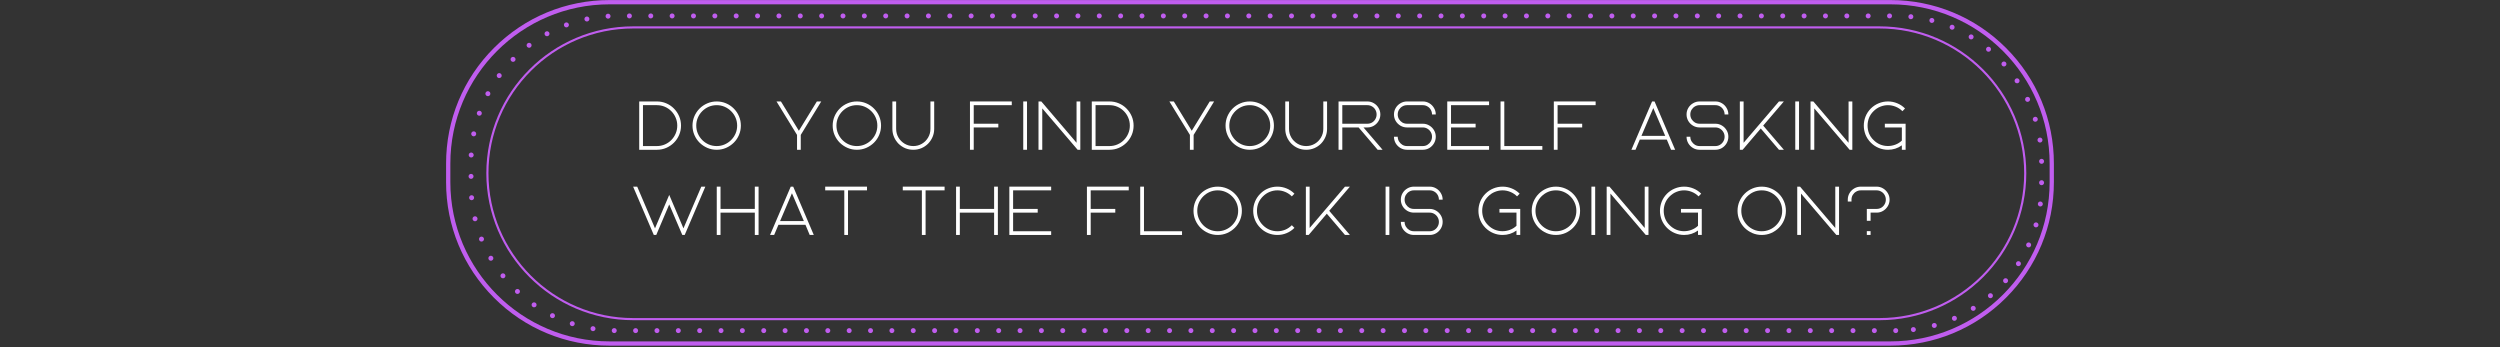 <svg xmlns="http://www.w3.org/2000/svg" xmlns:xlink="http://www.w3.org/1999/xlink" width="1080" zoomAndPan="magnify" viewBox="0 0 810 112.5" height="150" preserveAspectRatio="xMidYMid meet" version="1.0"><rect x="0" y="0" width="810" height="112.5" fill="#333333" stroke="none"/><defs><g/><clipPath id="c6fe83bea2"><path d="M 144.531 0 L 665.715 0 L 665.715 112 L 144.531 112 Z M 144.531 0 " clip-rule="nonzero"/></clipPath></defs><path fill="#c05def" d="M 613.406 107.121 C 613.406 106.672 613.77 106.312 614.215 106.312 C 614.66 106.312 615.02 106.672 615.02 107.121 C 615.02 107.562 614.66 107.926 614.215 107.926 C 613.77 107.926 613.406 107.562 613.406 107.121 Z M 606.488 107.121 C 606.488 106.672 606.848 106.312 607.293 106.312 C 607.742 106.312 608.105 106.672 608.105 107.121 C 608.105 107.562 607.742 107.926 607.293 107.926 C 606.848 107.926 606.488 107.562 606.488 107.121 Z M 599.566 107.121 C 599.566 106.672 599.93 106.312 600.375 106.312 C 600.82 106.312 601.18 106.672 601.18 107.121 C 601.18 107.562 600.82 107.926 600.375 107.926 C 599.93 107.926 599.566 107.562 599.566 107.121 Z M 592.648 107.121 C 592.648 106.672 593.008 106.312 593.453 106.312 C 593.902 106.312 594.266 106.672 594.266 107.121 C 594.266 107.562 593.902 107.926 593.453 107.926 C 593.008 107.926 592.648 107.562 592.648 107.121 Z M 585.73 107.121 C 585.73 106.672 586.09 106.312 586.535 106.312 C 586.98 106.312 587.344 106.672 587.344 107.121 C 587.344 107.562 586.98 107.926 586.535 107.926 C 586.09 107.926 585.73 107.562 585.73 107.121 Z M 578.809 107.121 C 578.809 106.672 579.168 106.312 579.617 106.312 C 580.062 106.312 580.422 106.672 580.422 107.121 C 580.422 107.562 580.062 107.926 579.617 107.926 C 579.168 107.926 578.809 107.562 578.809 107.121 Z M 571.891 107.121 C 571.891 106.672 572.25 106.312 572.695 106.312 C 573.141 106.312 573.504 106.672 573.504 107.121 C 573.504 107.562 573.141 107.926 572.695 107.926 C 572.25 107.926 571.891 107.562 571.891 107.121 Z M 564.965 107.121 C 564.965 106.672 565.328 106.312 565.777 106.312 C 566.223 106.312 566.582 106.672 566.582 107.121 C 566.582 107.562 566.223 107.926 565.777 107.926 C 565.328 107.926 564.965 107.562 564.965 107.121 Z M 558.051 107.121 C 558.051 106.672 558.41 106.312 558.855 106.312 C 559.301 106.312 559.664 106.672 559.664 107.121 C 559.664 107.562 559.301 107.926 558.855 107.926 C 558.41 107.926 558.051 107.562 558.051 107.121 Z M 551.125 107.121 C 551.125 106.672 551.488 106.312 551.938 106.312 C 552.383 106.312 552.742 106.672 552.742 107.121 C 552.742 107.562 552.383 107.926 551.938 107.926 C 551.488 107.926 551.125 107.562 551.125 107.121 Z M 544.207 107.121 C 544.207 106.672 544.57 106.312 545.016 106.312 C 545.461 106.312 545.82 106.672 545.82 107.121 C 545.82 107.562 545.461 107.926 545.016 107.926 C 544.57 107.926 544.207 107.562 544.207 107.121 Z M 537.289 107.121 C 537.289 106.672 537.648 106.312 538.094 106.312 C 538.543 106.312 538.902 106.672 538.902 107.121 C 538.902 107.562 538.543 107.926 538.094 107.926 C 537.648 107.926 537.289 107.562 537.289 107.121 Z M 530.367 107.121 C 530.367 106.672 530.73 106.312 531.176 106.312 C 531.621 106.312 531.98 106.672 531.98 107.121 C 531.98 107.562 531.621 107.926 531.176 107.926 C 530.73 107.926 530.367 107.562 530.367 107.121 Z M 523.449 107.121 C 523.449 106.672 523.809 106.312 524.254 106.312 C 524.703 106.312 525.062 106.672 525.062 107.121 C 525.062 107.562 524.703 107.926 524.254 107.926 C 523.809 107.926 523.449 107.562 523.449 107.121 Z M 516.527 107.121 C 516.527 106.672 516.891 106.312 517.336 106.312 C 517.781 106.312 518.141 106.672 518.141 107.121 C 518.141 107.562 517.781 107.926 517.336 107.926 C 516.891 107.926 516.527 107.562 516.527 107.121 Z M 509.609 107.121 C 509.609 106.672 509.969 106.312 510.414 106.312 C 510.863 106.312 511.223 106.672 511.223 107.121 C 511.223 107.562 510.863 107.926 510.414 107.926 C 509.969 107.926 509.609 107.562 509.609 107.121 Z M 502.688 107.121 C 502.688 106.672 503.047 106.312 503.496 106.312 C 503.941 106.312 504.301 106.672 504.301 107.121 C 504.301 107.562 503.941 107.926 503.496 107.926 C 503.047 107.926 502.688 107.562 502.688 107.121 Z M 495.766 107.121 C 495.766 106.672 496.129 106.312 496.578 106.312 C 497.02 106.312 497.383 106.672 497.383 107.121 C 497.383 107.562 497.02 107.926 496.578 107.926 C 496.129 107.926 495.766 107.562 495.766 107.121 Z M 488.848 107.121 C 488.848 106.672 489.207 106.312 489.652 106.312 C 490.102 106.312 490.465 106.672 490.465 107.121 C 490.465 107.562 490.102 107.926 489.652 107.926 C 489.207 107.926 488.848 107.562 488.848 107.121 Z M 481.926 107.121 C 481.926 106.672 482.289 106.312 482.734 106.312 C 483.18 106.312 483.543 106.672 483.543 107.121 C 483.543 107.562 483.18 107.926 482.734 107.926 C 482.289 107.926 481.926 107.562 481.926 107.121 Z M 475.008 107.121 C 475.008 106.672 475.367 106.312 475.812 106.312 C 476.262 106.312 476.625 106.672 476.625 107.121 C 476.625 107.562 476.262 107.926 475.812 107.926 C 475.367 107.926 475.008 107.562 475.008 107.121 Z M 468.086 107.121 C 468.086 106.672 468.449 106.312 468.895 106.312 C 469.34 106.312 469.699 106.672 469.699 107.121 C 469.699 107.562 469.34 107.926 468.895 107.926 C 468.449 107.926 468.086 107.562 468.086 107.121 Z M 461.168 107.121 C 461.168 106.672 461.527 106.312 461.973 106.312 C 462.422 106.312 462.785 106.672 462.785 107.121 C 462.785 107.562 462.422 107.926 461.973 107.926 C 461.527 107.926 461.168 107.562 461.168 107.121 Z M 454.25 107.121 C 454.25 106.672 454.609 106.312 455.055 106.312 C 455.5 106.312 455.863 106.672 455.863 107.121 C 455.863 107.562 455.5 107.926 455.055 107.926 C 454.609 107.926 454.25 107.562 454.25 107.121 Z M 447.328 107.121 C 447.328 106.672 447.688 106.312 448.137 106.312 C 448.582 106.312 448.941 106.672 448.941 107.121 C 448.941 107.562 448.582 107.926 448.137 107.926 C 447.688 107.926 447.328 107.562 447.328 107.121 Z M 440.41 107.121 C 440.41 106.672 440.77 106.312 441.215 106.312 C 441.66 106.312 442.023 106.672 442.023 107.121 C 442.023 107.562 441.66 107.926 441.215 107.926 C 440.77 107.926 440.41 107.562 440.41 107.121 Z M 433.488 107.121 C 433.488 106.672 433.848 106.312 434.297 106.312 C 434.742 106.312 435.102 106.672 435.102 107.121 C 435.102 107.562 434.742 107.926 434.297 107.926 C 433.848 107.926 433.488 107.562 433.488 107.121 Z M 426.57 107.121 C 426.57 106.672 426.93 106.312 427.375 106.312 C 427.82 106.312 428.184 106.672 428.184 107.121 C 428.184 107.562 427.82 107.926 427.375 107.926 C 426.93 107.926 426.57 107.562 426.57 107.121 Z M 419.645 107.121 C 419.645 106.672 420.008 106.312 420.457 106.312 C 420.902 106.312 421.262 106.672 421.262 107.121 C 421.262 107.562 420.902 107.926 420.457 107.926 C 420.008 107.926 419.645 107.562 419.645 107.121 Z M 412.727 107.121 C 412.727 106.672 413.09 106.312 413.535 106.312 C 413.98 106.312 414.34 106.672 414.34 107.121 C 414.34 107.562 413.98 107.926 413.535 107.926 C 413.09 107.926 412.727 107.562 412.727 107.121 Z M 405.809 107.121 C 405.809 106.672 406.168 106.312 406.613 106.312 C 407.062 106.312 407.422 106.672 407.422 107.121 C 407.422 107.562 407.062 107.926 406.613 107.926 C 406.168 107.926 405.809 107.562 405.809 107.121 Z M 398.887 107.121 C 398.887 106.672 399.25 106.312 399.695 106.312 C 400.141 106.312 400.5 106.672 400.5 107.121 C 400.5 107.562 400.141 107.926 399.695 107.926 C 399.25 107.926 398.887 107.562 398.887 107.121 Z M 391.969 107.121 C 391.969 106.672 392.328 106.312 392.773 106.312 C 393.223 106.312 393.582 106.672 393.582 107.121 C 393.582 107.562 393.223 107.926 392.773 107.926 C 392.328 107.926 391.969 107.562 391.969 107.121 Z M 385.047 107.121 C 385.047 106.672 385.41 106.312 385.855 106.312 C 386.301 106.312 386.66 106.672 386.66 107.121 C 386.66 107.562 386.301 107.926 385.855 107.926 C 385.41 107.926 385.047 107.562 385.047 107.121 Z M 378.129 107.121 C 378.129 106.672 378.488 106.312 378.934 106.312 C 379.383 106.312 379.742 106.672 379.742 107.121 C 379.742 107.562 379.383 107.926 378.934 107.926 C 378.488 107.926 378.129 107.562 378.129 107.121 Z M 371.207 107.121 C 371.207 106.672 371.57 106.312 372.012 106.312 C 372.461 106.312 372.824 106.672 372.824 107.121 C 372.824 107.562 372.461 107.926 372.012 107.926 C 371.57 107.926 371.207 107.562 371.207 107.121 Z M 364.285 107.121 C 364.285 106.672 364.648 106.312 365.094 106.312 C 365.543 106.312 365.902 106.672 365.902 107.121 C 365.902 107.562 365.543 107.926 365.094 107.926 C 364.648 107.926 364.285 107.562 364.285 107.121 Z M 357.367 107.121 C 357.367 106.672 357.727 106.312 358.172 106.312 C 358.621 106.312 358.98 106.672 358.98 107.121 C 358.98 107.562 358.621 107.926 358.172 107.926 C 357.727 107.926 357.367 107.562 357.367 107.121 Z M 350.445 107.121 C 350.445 106.672 350.809 106.312 351.254 106.312 C 351.699 106.312 352.062 106.672 352.062 107.121 C 352.062 107.562 351.699 107.926 351.254 107.926 C 350.809 107.926 350.445 107.562 350.445 107.121 Z M 343.527 107.121 C 343.527 106.672 343.887 106.312 344.332 106.312 C 344.781 106.312 345.141 106.672 345.141 107.121 C 345.141 107.562 344.781 107.926 344.332 107.926 C 343.887 107.926 343.527 107.562 343.527 107.121 Z M 336.605 107.121 C 336.605 106.672 336.969 106.312 337.414 106.312 C 337.859 106.312 338.223 106.672 338.223 107.121 C 338.223 107.562 337.859 107.926 337.414 107.926 C 336.969 107.926 336.605 107.562 336.605 107.121 Z M 329.688 107.121 C 329.688 106.672 330.047 106.312 330.492 106.312 C 330.941 106.312 331.305 106.672 331.305 107.121 C 331.305 107.562 330.941 107.926 330.492 107.926 C 330.047 107.926 329.688 107.562 329.688 107.121 Z M 322.766 107.121 C 322.766 106.672 323.129 106.312 323.574 106.312 C 324.02 106.312 324.383 106.672 324.383 107.121 C 324.383 107.562 324.02 107.926 323.574 107.926 C 323.129 107.926 322.766 107.562 322.766 107.121 Z M 315.848 107.121 C 315.848 106.672 316.207 106.312 316.652 106.312 C 317.102 106.312 317.461 106.672 317.461 107.121 C 317.461 107.562 317.102 107.926 316.652 107.926 C 316.207 107.926 315.848 107.562 315.848 107.121 Z M 308.926 107.121 C 308.926 106.672 309.289 106.312 309.734 106.312 C 310.18 106.312 310.539 106.672 310.539 107.121 C 310.539 107.562 310.18 107.926 309.734 107.926 C 309.289 107.926 308.926 107.562 308.926 107.121 Z M 302.008 107.121 C 302.008 106.672 302.367 106.312 302.812 106.312 C 303.262 106.312 303.621 106.672 303.621 107.121 C 303.621 107.562 303.262 107.926 302.812 107.926 C 302.367 107.926 302.008 107.562 302.008 107.121 Z M 295.09 107.121 C 295.09 106.672 295.449 106.312 295.895 106.312 C 296.34 106.312 296.703 106.672 296.703 107.121 C 296.703 107.562 296.34 107.926 295.895 107.926 C 295.449 107.926 295.09 107.562 295.09 107.121 Z M 288.168 107.121 C 288.168 106.672 288.527 106.312 288.977 106.312 C 289.422 106.312 289.781 106.672 289.781 107.121 C 289.781 107.562 289.422 107.926 288.977 107.926 C 288.527 107.926 288.168 107.562 288.168 107.121 Z M 281.246 107.121 C 281.246 106.672 281.609 106.312 282.055 106.312 C 282.5 106.312 282.859 106.672 282.859 107.121 C 282.859 107.562 282.5 107.926 282.055 107.926 C 281.609 107.926 281.246 107.562 281.246 107.121 Z M 274.324 107.121 C 274.324 106.672 274.688 106.312 275.133 106.312 C 275.582 106.312 275.941 106.672 275.941 107.121 C 275.941 107.562 275.582 107.926 275.133 107.926 C 274.688 107.926 274.324 107.562 274.324 107.121 Z M 267.406 107.121 C 267.406 106.672 267.77 106.312 268.215 106.312 C 268.66 106.312 269.02 106.672 269.02 107.121 C 269.02 107.562 268.66 107.926 268.215 107.926 C 267.77 107.926 267.406 107.562 267.406 107.121 Z M 260.484 107.121 C 260.484 106.672 260.848 106.312 261.293 106.312 C 261.742 106.312 262.102 106.672 262.102 107.121 C 262.102 107.562 261.742 107.926 261.293 107.926 C 260.848 107.926 260.484 107.562 260.484 107.121 Z M 253.566 107.121 C 253.566 106.672 253.93 106.312 254.375 106.312 C 254.82 106.312 255.18 106.672 255.18 107.121 C 255.18 107.562 254.82 107.926 254.375 107.926 C 253.93 107.926 253.566 107.562 253.566 107.121 Z M 246.648 107.121 C 246.648 106.672 247.008 106.312 247.453 106.312 C 247.902 106.312 248.262 106.672 248.262 107.121 C 248.262 107.562 247.902 107.926 247.453 107.926 C 247.008 107.926 246.648 107.562 246.648 107.121 Z M 239.727 107.121 C 239.727 106.672 240.09 106.312 240.535 106.312 C 240.98 106.312 241.34 106.672 241.34 107.121 C 241.34 107.562 240.98 107.926 240.535 107.926 C 240.09 107.926 239.727 107.562 239.727 107.121 Z M 232.805 107.121 C 232.805 106.672 233.168 106.312 233.613 106.312 C 234.062 106.312 234.422 106.672 234.422 107.121 C 234.422 107.562 234.062 107.926 233.613 107.926 C 233.168 107.926 232.805 107.562 232.805 107.121 Z M 225.887 107.121 C 225.887 106.672 226.25 106.312 226.691 106.312 C 227.141 106.312 227.5 106.672 227.5 107.121 C 227.5 107.562 227.141 107.926 226.691 107.926 C 226.25 107.926 225.887 107.562 225.887 107.121 Z M 218.965 107.121 C 218.965 106.672 219.328 106.312 219.773 106.312 C 220.223 106.312 220.582 106.672 220.582 107.121 C 220.582 107.562 220.223 107.926 219.773 107.926 C 219.328 107.926 218.965 107.562 218.965 107.121 Z M 212.047 107.121 C 212.047 106.672 212.406 106.312 212.852 106.312 C 213.301 106.312 213.66 106.672 213.66 107.121 C 213.66 107.562 213.301 107.926 212.852 107.926 C 212.406 107.926 212.047 107.562 212.047 107.121 Z M 205.125 107.121 C 205.125 106.672 205.488 106.312 205.938 106.312 C 206.379 106.312 206.742 106.672 206.742 107.121 C 206.742 107.562 206.379 107.926 205.938 107.926 C 205.488 107.926 205.125 107.562 205.125 107.121 Z M 199 107.918 C 198.555 107.91 198.199 107.543 198.207 107.098 C 198.215 106.652 198.586 106.297 199.031 106.301 C 199.477 106.312 199.828 106.68 199.824 107.125 C 199.812 107.566 199.453 107.918 199.016 107.918 Z M 619.129 106.871 C 619.078 106.43 619.391 106.027 619.832 105.977 C 620.277 105.922 620.68 106.234 620.734 106.68 C 620.785 107.121 620.469 107.523 620.027 107.578 C 619.996 107.582 619.961 107.582 619.93 107.582 C 619.527 107.582 619.18 107.281 619.129 106.871 Z M 192 107.281 C 191.559 107.211 191.262 106.797 191.336 106.355 C 191.41 105.914 191.824 105.617 192.262 105.691 C 192.703 105.762 193 106.18 192.93 106.617 C 192.863 107.012 192.52 107.293 192.133 107.293 C 192.09 107.293 192.043 107.289 192 107.281 Z M 625.934 105.66 C 625.816 105.23 626.07 104.789 626.5 104.668 C 626.93 104.551 627.375 104.805 627.492 105.234 C 627.609 105.668 627.355 106.109 626.926 106.227 C 626.855 106.246 626.781 106.258 626.711 106.258 C 626.355 106.258 626.031 106.02 625.934 105.66 Z M 185.168 105.633 C 184.742 105.496 184.508 105.043 184.645 104.617 C 184.781 104.191 185.234 103.961 185.66 104.094 C 186.086 104.23 186.316 104.688 186.18 105.109 C 186.07 105.453 185.754 105.672 185.414 105.672 C 185.332 105.672 185.25 105.66 185.168 105.633 Z M 632.488 103.465 C 632.309 103.055 632.496 102.578 632.902 102.398 C 633.312 102.219 633.785 102.406 633.965 102.812 C 634.145 103.223 633.961 103.699 633.555 103.879 C 633.445 103.926 633.336 103.945 633.227 103.945 C 632.918 103.945 632.621 103.766 632.488 103.465 Z M 178.645 102.996 C 178.242 102.797 178.082 102.312 178.277 101.914 C 178.477 101.516 178.961 101.348 179.359 101.547 C 179.758 101.746 179.922 102.227 179.727 102.629 C 179.586 102.91 179.297 103.078 179 103.078 C 178.879 103.078 178.762 103.051 178.645 102.996 Z M 638.645 100.332 C 638.41 99.953 638.523 99.453 638.898 99.215 C 639.277 98.98 639.773 99.094 640.012 99.469 C 640.25 99.848 640.137 100.348 639.758 100.586 C 639.625 100.668 639.477 100.707 639.328 100.707 C 639.062 100.707 638.797 100.574 638.645 100.332 Z M 172.582 99.43 C 172.219 99.176 172.125 98.676 172.379 98.309 C 172.633 97.938 173.133 97.848 173.504 98.102 C 173.871 98.355 173.961 98.859 173.711 99.227 C 173.551 99.453 173.301 99.574 173.043 99.574 C 172.887 99.574 172.727 99.527 172.59 99.43 Z M 644.285 96.332 C 643.992 95.992 644.031 95.48 644.371 95.191 C 644.711 94.902 645.219 94.941 645.512 95.281 C 645.801 95.621 645.762 96.129 645.422 96.422 C 645.27 96.551 645.082 96.613 644.898 96.613 C 644.668 96.613 644.441 96.52 644.285 96.332 Z M 167.105 95.023 C 166.777 94.719 166.762 94.207 167.066 93.883 C 167.367 93.555 167.879 93.539 168.207 93.844 C 168.531 94.145 168.551 94.656 168.246 94.98 C 168.086 95.152 167.871 95.238 167.652 95.238 C 167.457 95.238 167.258 95.168 167.105 95.023 Z M 649.281 91.555 C 648.945 91.262 648.91 90.75 649.203 90.414 C 649.496 90.078 650.008 90.047 650.344 90.34 C 650.68 90.633 650.711 91.141 650.418 91.477 C 650.262 91.66 650.035 91.754 649.812 91.754 C 649.621 91.754 649.434 91.688 649.281 91.555 Z M 162.324 89.867 C 162.047 89.52 162.105 89.012 162.453 88.734 C 162.797 88.453 163.309 88.512 163.586 88.859 C 163.863 89.207 163.809 89.715 163.461 89.996 C 163.312 90.113 163.133 90.168 162.957 90.168 C 162.719 90.168 162.484 90.066 162.324 89.867 Z M 653.531 86.102 C 653.156 85.859 653.051 85.359 653.293 84.984 C 653.531 84.609 654.031 84.504 654.406 84.746 C 654.781 84.984 654.891 85.484 654.648 85.859 C 654.492 86.102 654.234 86.23 653.969 86.23 C 653.82 86.23 653.668 86.188 653.531 86.102 Z M 158.348 84.074 C 158.121 83.691 158.254 83.195 158.637 82.969 C 159.023 82.746 159.516 82.875 159.738 83.262 C 159.965 83.645 159.836 84.141 159.453 84.363 C 159.324 84.441 159.184 84.477 159.047 84.477 C 158.766 84.477 158.496 84.332 158.348 84.074 Z M 656.949 80.086 C 656.539 79.902 656.359 79.426 656.543 79.02 C 656.727 78.613 657.207 78.434 657.613 78.617 C 658.02 78.801 658.199 79.277 658.016 79.688 C 657.879 79.984 657.586 80.16 657.281 80.16 C 657.168 80.16 657.055 80.137 656.949 80.086 Z M 155.254 77.766 C 155.09 77.352 155.289 76.883 155.707 76.715 C 156.117 76.551 156.59 76.75 156.754 77.164 C 156.922 77.578 156.719 78.047 156.305 78.215 C 156.207 78.254 156.105 78.273 156.004 78.273 C 155.684 78.273 155.383 78.082 155.254 77.766 Z M 659.441 73.637 C 659.012 73.512 658.766 73.066 658.887 72.641 C 659.008 72.211 659.457 71.961 659.883 72.082 C 660.312 72.207 660.562 72.652 660.441 73.082 C 660.34 73.434 660.016 73.664 659.664 73.664 C 659.59 73.664 659.516 73.656 659.441 73.637 Z M 153.125 71.066 C 153.02 70.633 153.289 70.195 153.723 70.094 C 154.156 69.988 154.59 70.258 154.695 70.691 C 154.801 71.125 154.531 71.559 154.098 71.664 C 154.035 71.68 153.973 71.688 153.91 71.688 C 153.547 71.688 153.215 71.438 153.125 71.066 Z M 660.961 66.895 C 660.52 66.832 660.207 66.426 660.266 65.988 C 660.324 65.543 660.73 65.23 661.172 65.293 C 661.613 65.352 661.926 65.758 661.867 66.195 C 661.816 66.602 661.465 66.898 661.066 66.898 C 661.031 66.898 660.996 66.898 660.961 66.895 Z M 151.996 64.129 C 151.957 63.684 152.285 63.293 152.73 63.254 C 153.176 63.215 153.566 63.543 153.605 63.984 C 153.645 64.43 153.316 64.82 152.875 64.859 C 152.852 64.859 152.828 64.859 152.805 64.859 C 152.387 64.859 152.035 64.547 152 64.125 Z M 660.664 59.191 C 660.664 58.746 661.027 58.383 661.473 58.383 C 661.922 58.383 662.281 58.746 662.281 59.191 C 662.281 59.641 661.922 60 661.473 60 C 661.027 60 660.664 59.641 660.664 59.191 Z M 151.809 57.145 C 151.809 56.699 152.172 56.336 152.617 56.336 C 153.062 56.336 153.426 56.699 153.426 57.145 C 153.426 57.59 153.062 57.949 152.617 57.949 C 152.172 57.949 151.809 57.59 151.809 57.145 Z M 660.664 52.273 C 660.664 51.828 661.027 51.465 661.473 51.465 C 661.918 51.465 662.281 51.824 662.281 52.27 C 662.281 52.715 661.922 53.078 661.477 53.078 L 661.473 53.078 C 661.031 53.078 660.668 52.719 660.664 52.273 Z M 152.629 51.031 C 152.188 51.012 151.84 50.633 151.859 50.188 C 151.883 49.742 152.258 49.398 152.703 49.418 C 153.148 49.438 153.492 49.816 153.477 50.262 C 153.453 50.695 153.098 51.031 152.668 51.031 C 152.668 51.031 152.641 51.031 152.629 51.031 Z M 660.152 45.5 C 660.09 45.059 660.395 44.648 660.836 44.582 C 661.273 44.516 661.684 44.82 661.754 45.262 C 661.816 45.703 661.512 46.113 661.07 46.18 C 661.031 46.184 660.992 46.188 660.953 46.188 C 660.559 46.188 660.215 45.898 660.152 45.5 Z M 153.328 44.152 C 152.891 44.07 152.605 43.648 152.691 43.207 C 152.777 42.77 153.199 42.484 153.641 42.57 C 154.074 42.656 154.359 43.078 154.277 43.516 C 154.203 43.902 153.863 44.172 153.484 44.172 C 153.434 44.172 153.383 44.164 153.328 44.152 Z M 658.66 38.871 C 658.531 38.445 658.773 37.996 659.199 37.867 C 659.625 37.734 660.074 37.977 660.207 38.402 L 660.203 38.402 C 660.336 38.828 660.098 39.281 659.668 39.41 C 659.59 39.434 659.512 39.445 659.434 39.445 C 659.086 39.445 658.766 39.219 658.66 38.871 Z M 155.031 37.449 C 154.609 37.297 154.387 36.84 154.535 36.418 C 154.688 35.996 155.148 35.777 155.566 35.926 C 155.988 36.074 156.207 36.535 156.062 36.953 C 155.941 37.285 155.633 37.496 155.301 37.496 C 155.211 37.496 155.121 37.48 155.031 37.449 Z M 656.211 32.539 C 656.02 32.133 656.191 31.652 656.594 31.461 C 656.996 31.27 657.477 31.441 657.668 31.844 C 657.859 32.246 657.688 32.73 657.285 32.922 C 657.172 32.973 657.055 33 656.938 33 C 656.637 33 656.348 32.828 656.211 32.539 Z M 157.695 31.066 C 157.301 30.859 157.152 30.371 157.359 29.977 C 157.57 29.582 158.059 29.43 158.453 29.637 C 158.844 29.848 158.996 30.336 158.789 30.73 C 158.645 31.004 158.363 31.16 158.07 31.16 C 157.945 31.16 157.816 31.129 157.695 31.066 Z M 652.859 26.633 C 652.609 26.262 652.711 25.762 653.078 25.512 C 653.449 25.266 653.953 25.363 654.199 25.734 C 654.445 26.105 654.348 26.605 653.98 26.855 C 653.84 26.945 653.684 26.988 653.527 26.988 C 653.27 26.988 653.016 26.867 652.859 26.633 Z M 161.27 25.145 C 160.91 24.879 160.832 24.375 161.098 24.016 C 161.359 23.656 161.863 23.578 162.223 23.84 C 162.582 24.105 162.66 24.613 162.398 24.973 C 162.238 25.188 161.992 25.301 161.746 25.301 C 161.582 25.301 161.414 25.25 161.27 25.145 Z M 648.68 21.273 C 648.383 20.945 648.406 20.434 648.738 20.133 C 649.066 19.836 649.578 19.859 649.879 20.191 C 650.18 20.523 650.156 21.035 649.82 21.332 C 649.668 21.473 649.477 21.539 649.281 21.539 C 649.062 21.539 648.844 21.453 648.684 21.273 Z M 165.66 19.809 C 165.344 19.492 165.34 18.984 165.652 18.664 C 165.969 18.348 166.48 18.344 166.797 18.656 C 167.113 18.969 167.117 19.48 166.805 19.801 C 166.645 19.961 166.438 20.039 166.23 20.039 C 166.027 20.039 165.82 19.961 165.66 19.809 Z M 643.77 16.582 C 643.426 16.293 643.379 15.785 643.66 15.441 C 643.945 15.098 644.453 15.051 644.797 15.336 C 645.141 15.617 645.188 16.125 644.902 16.473 C 644.742 16.664 644.512 16.766 644.277 16.766 C 644.098 16.766 643.918 16.703 643.766 16.582 Z M 170.785 15.164 C 170.516 14.809 170.586 14.301 170.941 14.035 C 171.297 13.762 171.805 13.836 172.07 14.191 C 172.34 14.547 172.27 15.055 171.914 15.32 C 171.77 15.43 171.598 15.484 171.43 15.484 C 171.184 15.484 170.945 15.375 170.785 15.164 Z M 638.227 12.645 C 637.848 12.414 637.723 11.918 637.953 11.539 C 638.184 11.156 638.68 11.035 639.062 11.262 C 639.445 11.496 639.566 11.992 639.336 12.371 C 639.184 12.625 638.918 12.762 638.645 12.762 C 638.504 12.762 638.359 12.727 638.227 12.645 Z M 176.523 11.316 C 176.309 10.926 176.453 10.434 176.844 10.219 C 177.234 10.008 177.727 10.148 177.941 10.543 C 178.152 10.93 178.012 11.422 177.617 11.637 C 177.496 11.703 177.363 11.734 177.23 11.734 C 176.945 11.734 176.668 11.582 176.523 11.316 Z M 632.168 9.562 C 631.758 9.391 631.566 8.918 631.738 8.508 C 631.91 8.098 632.383 7.902 632.793 8.074 C 633.203 8.246 633.398 8.719 633.227 9.133 C 633.098 9.441 632.797 9.625 632.484 9.625 C 632.375 9.625 632.27 9.605 632.168 9.562 Z M 182.762 8.344 C 182.605 7.93 182.82 7.465 183.238 7.309 C 183.656 7.156 184.121 7.371 184.277 7.785 C 184.43 8.203 184.215 8.672 183.797 8.824 C 183.703 8.855 183.613 8.875 183.516 8.875 C 183.191 8.875 182.879 8.672 182.762 8.344 Z M 625.723 7.402 C 625.293 7.293 625.031 6.855 625.141 6.422 C 625.25 5.988 625.691 5.727 626.125 5.84 C 626.555 5.949 626.816 6.391 626.707 6.82 C 626.613 7.184 626.285 7.43 625.926 7.43 C 625.859 7.43 625.793 7.422 625.723 7.402 Z M 189.371 6.324 C 189.277 5.887 189.559 5.461 189.996 5.367 C 190.43 5.277 190.855 5.555 190.949 5.992 C 191.039 6.43 190.762 6.859 190.324 6.949 C 190.27 6.961 190.215 6.965 190.156 6.965 C 189.785 6.965 189.449 6.707 189.367 6.324 Z M 619.039 6.215 C 618.594 6.168 618.27 5.77 618.316 5.328 C 618.363 4.883 618.758 4.562 619.199 4.605 C 619.645 4.652 619.969 5.051 619.922 5.496 C 619.879 5.91 619.527 6.219 619.121 6.219 C 619.094 6.219 619.066 6.219 619.039 6.215 Z M 196.207 5.293 C 196.18 4.848 196.516 4.465 196.961 4.438 C 197.406 4.414 197.789 4.75 197.816 5.195 C 197.844 5.641 197.504 6.023 197.059 6.051 C 197.043 6.051 197.027 6.051 197.012 6.051 C 196.586 6.051 196.23 5.719 196.207 5.293 Z M 611.402 5.16 C 611.402 4.711 611.766 4.352 612.211 4.352 C 612.656 4.352 613.016 4.711 613.016 5.16 C 613.016 5.605 612.656 5.969 612.211 5.969 C 611.766 5.969 611.402 5.605 611.402 5.16 Z M 604.48 5.16 C 604.48 4.711 604.844 4.352 605.289 4.352 C 605.734 4.352 606.098 4.711 606.098 5.16 C 606.098 5.605 605.734 5.969 605.289 5.969 C 604.844 5.969 604.48 5.605 604.48 5.16 Z M 597.562 5.16 C 597.562 4.711 597.926 4.352 598.371 4.352 C 598.816 4.352 599.176 4.711 599.176 5.16 C 599.176 5.605 598.816 5.969 598.371 5.969 C 597.926 5.969 597.562 5.605 597.562 5.16 Z M 590.641 5.16 C 590.641 4.711 591.004 4.352 591.449 4.352 C 591.895 4.352 592.258 4.711 592.258 5.16 C 592.258 5.605 591.895 5.969 591.449 5.969 C 591.004 5.969 590.641 5.605 590.641 5.16 Z M 583.723 5.16 C 583.723 4.711 584.086 4.352 584.531 4.352 C 584.977 4.352 585.336 4.711 585.336 5.16 C 585.336 5.605 584.977 5.969 584.531 5.969 C 584.086 5.969 583.723 5.605 583.723 5.16 Z M 576.801 5.16 C 576.801 4.711 577.164 4.352 577.609 4.352 C 578.055 4.352 578.418 4.711 578.418 5.16 C 578.418 5.605 578.055 5.969 577.609 5.969 C 577.164 5.969 576.801 5.605 576.801 5.16 Z M 569.883 5.16 C 569.883 4.711 570.246 4.352 570.691 4.352 C 571.133 4.352 571.496 4.711 571.496 5.16 C 571.496 5.605 571.133 5.969 570.691 5.969 C 570.246 5.969 569.883 5.605 569.883 5.16 Z M 562.961 5.16 C 562.961 4.711 563.324 4.352 563.77 4.352 C 564.215 4.352 564.578 4.711 564.578 5.16 C 564.578 5.605 564.215 5.969 563.77 5.969 C 563.324 5.969 562.961 5.605 562.961 5.16 Z M 556.043 5.16 C 556.043 4.711 556.402 4.352 556.848 4.352 C 557.293 4.352 557.656 4.711 557.656 5.16 C 557.656 5.605 557.293 5.969 556.848 5.969 C 556.402 5.969 556.043 5.605 556.043 5.16 Z M 549.121 5.16 C 549.121 4.711 549.484 4.352 549.93 4.352 C 550.375 4.352 550.738 4.711 550.738 5.16 C 550.738 5.605 550.375 5.969 549.93 5.969 C 549.484 5.969 549.121 5.605 549.121 5.16 Z M 542.203 5.16 C 542.203 4.711 542.562 4.352 543.008 4.352 C 543.453 4.352 543.816 4.711 543.816 5.16 C 543.816 5.605 543.453 5.969 543.008 5.969 C 542.562 5.969 542.203 5.605 542.203 5.16 Z M 535.281 5.16 C 535.281 4.711 535.645 4.352 536.09 4.352 C 536.535 4.352 536.898 4.711 536.898 5.16 C 536.898 5.605 536.535 5.969 536.09 5.969 C 535.645 5.969 535.281 5.605 535.281 5.16 Z M 528.363 5.16 C 528.363 4.711 528.723 4.352 529.168 4.352 C 529.613 4.352 529.977 4.711 529.977 5.16 C 529.977 5.605 529.613 5.969 529.168 5.969 C 528.723 5.969 528.363 5.605 528.363 5.16 Z M 521.441 5.16 C 521.441 4.711 521.805 4.352 522.25 4.352 C 522.695 4.352 523.059 4.711 523.059 5.16 C 523.059 5.605 522.695 5.969 522.25 5.969 C 521.805 5.969 521.441 5.605 521.441 5.16 Z M 514.523 5.16 C 514.523 4.711 514.883 4.352 515.328 4.352 C 515.773 4.352 516.137 4.711 516.137 5.16 C 516.137 5.605 515.773 5.969 515.328 5.969 C 514.883 5.969 514.523 5.605 514.523 5.16 Z M 507.602 5.16 C 507.602 4.711 507.965 4.352 508.41 4.352 C 508.855 4.352 509.215 4.711 509.215 5.16 C 509.215 5.605 508.855 5.969 508.41 5.969 C 507.965 5.969 507.602 5.605 507.602 5.16 Z M 500.684 5.16 C 500.684 4.711 501.043 4.352 501.488 4.352 C 501.934 4.352 502.297 4.711 502.297 5.16 C 502.297 5.605 501.934 5.969 501.488 5.969 C 501.043 5.969 500.684 5.605 500.684 5.16 Z M 493.762 5.16 C 493.762 4.711 494.125 4.352 494.57 4.352 C 495.016 4.352 495.375 4.711 495.375 5.16 C 495.375 5.605 495.016 5.969 494.57 5.969 C 494.125 5.969 493.762 5.605 493.762 5.16 Z M 486.844 5.16 C 486.844 4.711 487.203 4.352 487.648 4.352 C 488.098 4.352 488.457 4.711 488.457 5.16 C 488.457 5.605 488.098 5.969 487.648 5.969 C 487.203 5.969 486.844 5.605 486.844 5.16 Z M 479.922 5.16 C 479.922 4.711 480.285 4.352 480.73 4.352 C 481.176 4.352 481.535 4.711 481.535 5.16 C 481.535 5.605 481.176 5.969 480.73 5.969 C 480.285 5.969 479.922 5.605 479.922 5.16 Z M 473.004 5.16 C 473.004 4.711 473.363 4.352 473.809 4.352 C 474.254 4.352 474.617 4.711 474.617 5.16 C 474.617 5.605 474.254 5.969 473.809 5.969 C 473.363 5.969 473.004 5.605 473.004 5.16 Z M 466.082 5.16 C 466.082 4.711 466.445 4.352 466.891 4.352 C 467.336 4.352 467.695 4.711 467.695 5.16 C 467.695 5.605 467.336 5.969 466.891 5.969 C 466.445 5.969 466.082 5.605 466.082 5.16 Z M 459.16 5.16 C 459.16 4.711 459.523 4.352 459.969 4.352 C 460.414 4.352 460.777 4.711 460.777 5.16 C 460.777 5.605 460.414 5.969 459.969 5.969 C 459.523 5.969 459.16 5.605 459.16 5.16 Z M 452.242 5.16 C 452.242 4.711 452.605 4.352 453.051 4.352 C 453.496 4.352 453.855 4.711 453.855 5.16 C 453.855 5.605 453.496 5.969 453.051 5.969 C 452.605 5.969 452.242 5.605 452.242 5.16 Z M 445.32 5.16 C 445.32 4.711 445.684 4.352 446.129 4.352 C 446.574 4.352 446.938 4.711 446.938 5.16 C 446.938 5.605 446.574 5.969 446.129 5.969 C 445.684 5.969 445.32 5.605 445.32 5.16 Z M 438.402 5.16 C 438.402 4.711 438.766 4.352 439.211 4.352 C 439.656 4.352 440.016 4.711 440.016 5.16 C 440.016 5.605 439.656 5.969 439.211 5.969 C 438.766 5.969 438.402 5.605 438.402 5.16 Z M 431.48 5.16 C 431.48 4.711 431.844 4.352 432.289 4.352 C 432.734 4.352 433.098 4.711 433.098 5.16 C 433.098 5.605 432.734 5.969 432.289 5.969 C 431.844 5.969 431.48 5.605 431.48 5.16 Z M 424.562 5.16 C 424.562 4.711 424.926 4.352 425.371 4.352 C 425.812 4.352 426.176 4.711 426.176 5.16 C 426.176 5.605 425.812 5.969 425.371 5.969 C 424.926 5.969 424.562 5.605 424.562 5.16 Z M 417.641 5.16 C 417.641 4.711 418.004 4.352 418.449 4.352 C 418.895 4.352 419.258 4.711 419.258 5.16 C 419.258 5.605 418.895 5.969 418.449 5.969 C 418.004 5.969 417.641 5.605 417.641 5.16 Z M 410.723 5.16 C 410.723 4.711 411.086 4.352 411.527 4.352 C 411.973 4.352 412.336 4.711 412.336 5.16 C 412.336 5.605 411.973 5.969 411.527 5.969 C 411.086 5.969 410.723 5.605 410.723 5.16 Z M 403.801 5.16 C 403.801 4.711 404.164 4.352 404.609 4.352 C 405.059 4.352 405.418 4.711 405.418 5.16 C 405.418 5.605 405.059 5.969 404.609 5.969 C 404.164 5.969 403.801 5.605 403.801 5.16 Z M 396.883 5.16 C 396.883 4.711 397.242 4.352 397.688 4.352 C 398.133 4.352 398.496 4.711 398.496 5.16 C 398.496 5.605 398.133 5.969 397.688 5.969 C 397.242 5.969 396.883 5.605 396.883 5.16 Z M 389.961 5.16 C 389.961 4.711 390.324 4.352 390.77 4.352 C 391.215 4.352 391.578 4.711 391.578 5.16 C 391.578 5.605 391.215 5.969 390.77 5.969 C 390.324 5.969 389.961 5.605 389.961 5.16 Z M 383.043 5.16 C 383.043 4.711 383.402 4.352 383.848 4.352 C 384.293 4.352 384.656 4.711 384.656 5.16 C 384.656 5.605 384.293 5.969 383.848 5.969 C 383.402 5.969 383.043 5.605 383.043 5.16 Z M 376.121 5.16 C 376.121 4.711 376.484 4.352 376.93 4.352 C 377.375 4.352 377.738 4.711 377.738 5.16 C 377.738 5.605 377.375 5.969 376.93 5.969 C 376.484 5.969 376.121 5.605 376.121 5.16 Z M 369.203 5.16 C 369.203 4.711 369.562 4.352 370.008 4.352 C 370.453 4.352 370.816 4.711 370.816 5.16 C 370.816 5.605 370.453 5.969 370.008 5.969 C 369.562 5.969 369.203 5.605 369.203 5.16 Z M 362.281 5.16 C 362.281 4.711 362.645 4.352 363.09 4.352 C 363.535 4.352 363.895 4.711 363.895 5.16 C 363.895 5.605 363.535 5.969 363.09 5.969 C 362.645 5.969 362.281 5.605 362.281 5.16 Z M 355.363 5.16 C 355.363 4.711 355.723 4.352 356.168 4.352 C 356.617 4.352 356.977 4.711 356.977 5.16 C 356.977 5.605 356.617 5.969 356.168 5.969 C 355.723 5.969 355.363 5.605 355.363 5.16 Z M 348.441 5.16 C 348.441 4.711 348.805 4.352 349.25 4.352 C 349.695 4.352 350.055 4.711 350.055 5.16 C 350.055 5.605 349.695 5.969 349.25 5.969 C 348.805 5.969 348.441 5.605 348.441 5.16 Z M 341.523 5.16 C 341.523 4.711 341.883 4.352 342.328 4.352 C 342.773 4.352 343.137 4.711 343.137 5.16 C 343.137 5.605 342.773 5.969 342.328 5.969 C 341.883 5.969 341.523 5.605 341.523 5.16 Z M 334.602 5.16 C 334.602 4.711 334.965 4.352 335.41 4.352 C 335.855 4.352 336.215 4.711 336.215 5.16 C 336.215 5.605 335.855 5.969 335.41 5.969 C 334.965 5.969 334.602 5.605 334.602 5.16 Z M 327.684 5.16 C 327.684 4.711 328.043 4.352 328.488 4.352 C 328.934 4.352 329.297 4.711 329.297 5.16 C 329.297 5.605 328.934 5.969 328.488 5.969 C 328.043 5.969 327.684 5.605 327.684 5.16 Z M 320.762 5.16 C 320.762 4.711 321.125 4.352 321.57 4.352 C 322.016 4.352 322.375 4.711 322.375 5.16 C 322.375 5.605 322.016 5.969 321.57 5.969 C 321.125 5.969 320.762 5.605 320.762 5.16 Z M 313.84 5.16 C 313.84 4.711 314.203 4.352 314.648 4.352 C 315.094 4.352 315.457 4.711 315.457 5.16 C 315.457 5.605 315.094 5.969 314.648 5.969 C 314.203 5.969 313.84 5.605 313.84 5.16 Z M 306.922 5.16 C 306.922 4.711 307.285 4.352 307.73 4.352 C 308.176 4.352 308.535 4.711 308.535 5.16 C 308.535 5.605 308.176 5.969 307.73 5.969 C 307.285 5.969 306.922 5.605 306.922 5.16 Z M 300 5.16 C 300 4.711 300.363 4.352 300.809 4.352 C 301.254 4.352 301.617 4.711 301.617 5.16 C 301.617 5.605 301.254 5.969 300.809 5.969 C 300.363 5.969 300 5.605 300 5.16 Z M 293.082 5.16 C 293.082 4.711 293.445 4.352 293.891 4.352 C 294.336 4.352 294.695 4.711 294.695 5.16 C 294.695 5.605 294.336 5.969 293.891 5.969 C 293.445 5.969 293.082 5.605 293.082 5.16 Z M 286.16 5.16 C 286.16 4.711 286.523 4.352 286.969 4.352 C 287.414 4.352 287.777 4.711 287.777 5.16 C 287.777 5.605 287.414 5.969 286.969 5.969 C 286.523 5.969 286.16 5.605 286.16 5.16 Z M 279.242 5.16 C 279.242 4.711 279.605 4.352 280.051 4.352 C 280.492 4.352 280.855 4.711 280.855 5.16 C 280.855 5.605 280.492 5.969 280.051 5.969 C 279.605 5.969 279.242 5.605 279.242 5.16 Z M 272.32 5.16 C 272.32 4.711 272.684 4.352 273.129 4.352 C 273.578 4.352 273.938 4.711 273.938 5.16 C 273.938 5.605 273.578 5.969 273.129 5.969 C 272.684 5.969 272.32 5.605 272.32 5.16 Z M 265.402 5.16 C 265.402 4.711 265.766 4.352 266.207 4.352 C 266.652 4.352 267.016 4.711 267.016 5.16 C 267.016 5.605 266.652 5.969 266.207 5.969 C 265.766 5.969 265.402 5.605 265.402 5.16 Z M 258.48 5.16 C 258.48 4.711 258.844 4.352 259.289 4.352 C 259.734 4.352 260.098 4.711 260.098 5.16 C 260.098 5.605 259.734 5.969 259.289 5.969 C 258.844 5.969 258.48 5.605 258.48 5.16 Z M 251.562 5.16 C 251.562 4.711 251.922 4.352 252.367 4.352 C 252.812 4.352 253.176 4.711 253.176 5.16 C 253.176 5.605 252.812 5.969 252.367 5.969 C 251.922 5.969 251.562 5.605 251.562 5.16 Z M 244.641 5.16 C 244.641 4.711 245.004 4.352 245.449 4.352 C 245.895 4.352 246.258 4.711 246.258 5.16 C 246.258 5.605 245.895 5.969 245.449 5.969 C 245.004 5.969 244.641 5.605 244.641 5.16 Z M 237.723 5.16 C 237.723 4.711 238.082 4.352 238.527 4.352 C 238.977 4.352 239.336 4.711 239.336 5.16 C 239.336 5.605 238.977 5.969 238.527 5.969 C 238.082 5.969 237.723 5.605 237.723 5.16 Z M 230.801 5.16 C 230.801 4.711 231.164 4.352 231.609 4.352 C 232.055 4.352 232.418 4.711 232.418 5.16 C 232.418 5.605 232.055 5.969 231.609 5.969 C 231.164 5.969 230.801 5.605 230.801 5.16 Z M 223.883 5.16 C 223.883 4.711 224.242 4.352 224.688 4.352 C 225.137 4.352 225.496 4.711 225.496 5.16 C 225.496 5.605 225.137 5.969 224.688 5.969 C 224.242 5.969 223.883 5.605 223.883 5.16 Z M 216.961 5.16 C 216.961 4.711 217.324 4.352 217.77 4.352 C 218.215 4.352 218.574 4.711 218.574 5.16 C 218.574 5.605 218.215 5.969 217.77 5.969 C 217.324 5.969 216.961 5.605 216.961 5.16 Z M 210.043 5.16 C 210.043 4.711 210.402 4.352 210.848 4.352 C 211.293 4.352 211.656 4.711 211.656 5.16 C 211.656 5.605 211.293 5.969 210.848 5.969 C 210.402 5.969 210.043 5.605 210.043 5.16 Z M 203.121 5.16 C 203.121 4.711 203.484 4.352 203.93 4.352 C 204.375 4.352 204.734 4.711 204.734 5.16 C 204.734 5.605 204.375 5.969 203.93 5.969 C 203.484 5.969 203.121 5.605 203.121 5.16 Z M 203.121 5.16 " fill-opacity="1" fill-rule="nonzero"/><path fill="#c05def" d="M 608.914 103.742 L 205.176 103.742 C 178.926 103.742 157.57 82.387 157.57 56.137 C 157.57 29.887 178.926 8.535 205.176 8.535 L 608.914 8.535 C 635.164 8.535 656.52 29.891 656.52 56.141 C 656.52 82.391 635.164 103.746 608.914 103.746 Z M 205.176 9.227 C 179.309 9.227 158.262 30.273 158.262 56.141 C 158.262 82.008 179.309 103.051 205.176 103.051 L 608.914 103.051 C 634.781 103.051 655.828 82.008 655.828 56.141 C 655.828 30.273 634.781 9.227 608.914 9.227 Z M 205.176 9.227 " fill-opacity="1" fill-rule="nonzero"/><g clip-path="url(#c6fe83bea2)"><path fill="#c05def" d="M 612.496 111.992 L 197.496 111.992 C 183.348 111.992 170.047 106.484 160.043 96.48 C 150.039 86.473 144.531 73.172 144.531 59.023 L 144.531 52.98 C 144.531 38.836 150.039 25.535 160.043 15.531 C 170.047 5.527 183.348 0.02 197.496 0.02 L 612.496 0.02 C 626.645 0.02 639.945 5.527 649.949 15.531 C 659.953 25.535 665.461 38.836 665.461 52.98 L 665.461 59.023 C 665.461 73.172 659.953 86.473 649.949 96.477 C 639.945 106.48 626.645 111.988 612.496 111.988 Z M 197.496 1.402 C 169.051 1.402 145.914 24.539 145.914 52.984 L 145.914 59.027 C 145.914 87.469 169.051 110.609 197.496 110.609 L 612.496 110.609 C 640.938 110.609 664.078 87.473 664.078 59.027 L 664.078 52.984 C 664.078 24.543 640.938 1.402 612.496 1.402 Z M 197.496 1.402 " fill-opacity="1" fill-rule="nonzero"/></g><g fill="#ffffff" fill-opacity="1"><g transform="translate(197.396, 48.526)"><g/></g></g><g fill="#ffffff" fill-opacity="1"><g transform="translate(205.276, 48.526)"><g><path d="M 7.547 -15.656 C 8.629 -15.656 9.645 -15.453 10.594 -15.047 C 11.539 -14.648 12.367 -14.086 13.078 -13.359 C 13.797 -12.641 14.359 -11.805 14.766 -10.859 C 15.172 -9.91 15.375 -8.898 15.375 -7.828 C 15.375 -6.754 15.172 -5.742 14.766 -4.797 C 14.359 -3.848 13.797 -3.016 13.078 -2.297 C 12.367 -1.586 11.539 -1.023 10.594 -0.609 C 9.645 -0.203 8.629 0 7.547 0 L 1.828 0 L 1.828 -15.656 Z M 7.547 -1.203 C 8.461 -1.203 9.32 -1.375 10.125 -1.719 C 10.926 -2.062 11.629 -2.539 12.234 -3.156 C 12.836 -3.77 13.305 -4.473 13.641 -5.266 C 13.984 -6.066 14.156 -6.922 14.156 -7.828 C 14.156 -8.742 13.984 -9.598 13.641 -10.391 C 13.305 -11.191 12.836 -11.895 12.234 -12.5 C 11.629 -13.113 10.926 -13.594 10.125 -13.938 C 9.32 -14.281 8.461 -14.453 7.547 -14.453 L 3.047 -14.453 L 3.047 -1.203 Z M 7.547 -1.203 "/></g></g></g><g fill="#ffffff" fill-opacity="1"><g transform="translate(222.54, 48.526)"><g><path d="M 9.672 0 C 8.598 0 7.586 -0.203 6.641 -0.609 C 5.691 -1.023 4.852 -1.586 4.125 -2.297 C 3.406 -3.016 2.844 -3.848 2.438 -4.797 C 2.031 -5.742 1.828 -6.754 1.828 -7.828 C 1.828 -8.898 2.031 -9.91 2.438 -10.859 C 2.844 -11.805 3.406 -12.641 4.125 -13.359 C 4.852 -14.086 5.691 -14.648 6.641 -15.047 C 7.586 -15.453 8.598 -15.656 9.672 -15.656 C 10.742 -15.656 11.754 -15.453 12.703 -15.047 C 13.648 -14.648 14.484 -14.086 15.203 -13.359 C 15.93 -12.641 16.492 -11.805 16.891 -10.859 C 17.297 -9.91 17.5 -8.898 17.5 -7.828 C 17.5 -6.754 17.297 -5.742 16.891 -4.797 C 16.492 -3.848 15.93 -3.016 15.203 -2.297 C 14.484 -1.586 13.648 -1.023 12.703 -0.609 C 11.754 -0.203 10.742 0 9.672 0 Z M 9.672 -14.453 C 8.754 -14.453 7.895 -14.281 7.094 -13.938 C 6.301 -13.594 5.598 -13.113 4.984 -12.5 C 4.379 -11.895 3.906 -11.191 3.562 -10.391 C 3.219 -9.598 3.047 -8.742 3.047 -7.828 C 3.047 -6.922 3.219 -6.066 3.562 -5.266 C 3.906 -4.473 4.379 -3.77 4.984 -3.156 C 5.598 -2.539 6.301 -2.062 7.094 -1.719 C 7.895 -1.375 8.754 -1.203 9.672 -1.203 C 10.578 -1.203 11.426 -1.375 12.219 -1.719 C 13.02 -2.062 13.727 -2.539 14.344 -3.156 C 14.957 -3.77 15.438 -4.473 15.781 -5.266 C 16.125 -6.066 16.297 -6.922 16.297 -7.828 C 16.297 -8.742 16.125 -9.598 15.781 -10.391 C 15.438 -11.191 14.957 -11.895 14.344 -12.5 C 13.727 -13.113 13.02 -13.594 12.219 -13.938 C 11.426 -14.281 10.578 -14.453 9.672 -14.453 Z M 9.672 -14.453 "/></g></g></g><g fill="#ffffff" fill-opacity="1"><g transform="translate(241.884, 48.526)"><g/></g></g><g fill="#ffffff" fill-opacity="1"><g transform="translate(249.756, 48.526)"><g><path d="M 9.078 -6.156 L 14.906 -15.656 L 16.328 -15.656 L 9.688 -4.812 L 9.688 0 L 8.484 0 L 8.484 -4.812 L 1.828 -15.656 L 3.266 -15.656 Z M 9.078 -6.156 "/></g></g></g><g fill="#ffffff" fill-opacity="1"><g transform="translate(267.96, 48.526)"><g><path d="M 9.672 0 C 8.598 0 7.586 -0.203 6.641 -0.609 C 5.691 -1.023 4.852 -1.586 4.125 -2.297 C 3.406 -3.016 2.844 -3.848 2.438 -4.797 C 2.031 -5.742 1.828 -6.754 1.828 -7.828 C 1.828 -8.898 2.031 -9.91 2.438 -10.859 C 2.844 -11.805 3.406 -12.641 4.125 -13.359 C 4.852 -14.086 5.691 -14.648 6.641 -15.047 C 7.586 -15.453 8.598 -15.656 9.672 -15.656 C 10.742 -15.656 11.754 -15.453 12.703 -15.047 C 13.648 -14.648 14.484 -14.086 15.203 -13.359 C 15.93 -12.641 16.492 -11.805 16.891 -10.859 C 17.297 -9.91 17.5 -8.898 17.5 -7.828 C 17.5 -6.754 17.297 -5.742 16.891 -4.797 C 16.492 -3.848 15.93 -3.016 15.203 -2.297 C 14.484 -1.586 13.648 -1.023 12.703 -0.609 C 11.754 -0.203 10.742 0 9.672 0 Z M 9.672 -14.453 C 8.754 -14.453 7.895 -14.281 7.094 -13.938 C 6.301 -13.594 5.598 -13.113 4.984 -12.5 C 4.379 -11.895 3.906 -11.191 3.562 -10.391 C 3.219 -9.598 3.047 -8.742 3.047 -7.828 C 3.047 -6.922 3.219 -6.066 3.562 -5.266 C 3.906 -4.473 4.379 -3.77 4.984 -3.156 C 5.598 -2.539 6.301 -2.062 7.094 -1.719 C 7.895 -1.375 8.754 -1.203 9.672 -1.203 C 10.578 -1.203 11.426 -1.375 12.219 -1.719 C 13.02 -2.062 13.727 -2.539 14.344 -3.156 C 14.957 -3.77 15.438 -4.473 15.781 -5.266 C 16.125 -6.066 16.297 -6.922 16.297 -7.828 C 16.297 -8.742 16.125 -9.598 15.781 -10.391 C 15.438 -11.191 14.957 -11.895 14.344 -12.5 C 13.727 -13.113 13.02 -13.594 12.219 -13.938 C 11.426 -14.281 10.578 -14.453 9.672 -14.453 Z M 9.672 -14.453 "/></g></g></g><g fill="#ffffff" fill-opacity="1"><g transform="translate(287.304, 48.526)"><g><path d="M 8.609 0 C 7.672 0 6.789 -0.172 5.969 -0.516 C 5.156 -0.867 4.438 -1.352 3.812 -1.969 C 3.195 -2.594 2.711 -3.316 2.359 -4.141 C 2.004 -4.961 1.828 -5.844 1.828 -6.781 L 1.828 -15.656 L 3.047 -15.656 L 3.047 -6.781 C 3.047 -5.75 3.297 -4.812 3.797 -3.969 C 4.297 -3.125 4.969 -2.453 5.812 -1.953 C 6.656 -1.453 7.586 -1.203 8.609 -1.203 C 9.629 -1.203 10.562 -1.453 11.406 -1.953 C 12.25 -2.453 12.914 -3.125 13.406 -3.969 C 13.906 -4.812 14.156 -5.75 14.156 -6.781 L 14.156 -15.656 L 15.375 -15.656 L 15.375 -6.781 C 15.375 -5.844 15.195 -4.961 14.844 -4.141 C 14.488 -3.316 14.004 -2.594 13.391 -1.969 C 12.773 -1.352 12.055 -0.867 11.234 -0.516 C 10.41 -0.172 9.535 0 8.609 0 Z M 8.609 0 "/></g></g></g><g fill="#ffffff" fill-opacity="1"><g transform="translate(304.569, 48.526)"><g/></g></g><g fill="#ffffff" fill-opacity="1"><g transform="translate(312.44, 48.526)"><g><path d="M 15.375 -14.453 L 3.047 -14.453 L 3.047 -8.438 L 11.016 -8.438 L 11.016 -7.234 L 3.047 -7.234 L 3.047 0 L 1.828 0 L 1.828 -15.656 L 15.375 -15.656 Z M 15.375 -14.453 "/></g></g></g><g fill="#ffffff" fill-opacity="1"><g transform="translate(329.705, 48.526)"><g><path d="M 3.047 0 L 1.828 0 L 1.828 -15.656 L 3.047 -15.656 Z M 3.047 0 "/></g></g></g><g fill="#ffffff" fill-opacity="1"><g transform="translate(334.647, 48.526)"><g><path d="M 1.828 -15.656 L 2.734 -15.656 L 14.156 -2.266 L 14.156 -15.656 L 15.375 -15.656 L 15.375 0 L 14.5 0 L 3.047 -13.406 L 3.047 0 L 1.828 0 Z M 1.828 -15.656 "/></g></g></g><g fill="#ffffff" fill-opacity="1"><g transform="translate(351.911, 48.526)"><g><path d="M 7.547 -15.656 C 8.629 -15.656 9.645 -15.453 10.594 -15.047 C 11.539 -14.648 12.367 -14.086 13.078 -13.359 C 13.797 -12.641 14.359 -11.805 14.766 -10.859 C 15.172 -9.91 15.375 -8.898 15.375 -7.828 C 15.375 -6.754 15.172 -5.742 14.766 -4.797 C 14.359 -3.848 13.797 -3.016 13.078 -2.297 C 12.367 -1.586 11.539 -1.023 10.594 -0.609 C 9.645 -0.203 8.629 0 7.547 0 L 1.828 0 L 1.828 -15.656 Z M 7.547 -1.203 C 8.461 -1.203 9.32 -1.375 10.125 -1.719 C 10.926 -2.062 11.629 -2.539 12.234 -3.156 C 12.836 -3.77 13.305 -4.473 13.641 -5.266 C 13.984 -6.066 14.156 -6.922 14.156 -7.828 C 14.156 -8.742 13.984 -9.598 13.641 -10.391 C 13.305 -11.191 12.836 -11.895 12.234 -12.5 C 11.629 -13.113 10.926 -13.594 10.125 -13.938 C 9.32 -14.281 8.461 -14.453 7.547 -14.453 L 3.047 -14.453 L 3.047 -1.203 Z M 7.547 -1.203 "/></g></g></g><g fill="#ffffff" fill-opacity="1"><g transform="translate(369.176, 48.526)"><g/></g></g><g fill="#ffffff" fill-opacity="1"><g transform="translate(377.048, 48.526)"><g><path d="M 9.078 -6.156 L 14.906 -15.656 L 16.328 -15.656 L 9.688 -4.812 L 9.688 0 L 8.484 0 L 8.484 -4.812 L 1.828 -15.656 L 3.266 -15.656 Z M 9.078 -6.156 "/></g></g></g><g fill="#ffffff" fill-opacity="1"><g transform="translate(395.251, 48.526)"><g><path d="M 9.672 0 C 8.598 0 7.586 -0.203 6.641 -0.609 C 5.691 -1.023 4.852 -1.586 4.125 -2.297 C 3.406 -3.016 2.844 -3.848 2.438 -4.797 C 2.031 -5.742 1.828 -6.754 1.828 -7.828 C 1.828 -8.898 2.031 -9.91 2.438 -10.859 C 2.844 -11.805 3.406 -12.641 4.125 -13.359 C 4.852 -14.086 5.691 -14.648 6.641 -15.047 C 7.586 -15.453 8.598 -15.656 9.672 -15.656 C 10.742 -15.656 11.754 -15.453 12.703 -15.047 C 13.648 -14.648 14.484 -14.086 15.203 -13.359 C 15.93 -12.641 16.492 -11.805 16.891 -10.859 C 17.297 -9.91 17.5 -8.898 17.5 -7.828 C 17.5 -6.754 17.297 -5.742 16.891 -4.797 C 16.492 -3.848 15.93 -3.016 15.203 -2.297 C 14.484 -1.586 13.648 -1.023 12.703 -0.609 C 11.754 -0.203 10.742 0 9.672 0 Z M 9.672 -14.453 C 8.754 -14.453 7.895 -14.281 7.094 -13.938 C 6.301 -13.594 5.598 -13.113 4.984 -12.5 C 4.379 -11.895 3.906 -11.191 3.562 -10.391 C 3.219 -9.598 3.047 -8.742 3.047 -7.828 C 3.047 -6.922 3.219 -6.066 3.562 -5.266 C 3.906 -4.473 4.379 -3.77 4.984 -3.156 C 5.598 -2.539 6.301 -2.062 7.094 -1.719 C 7.895 -1.375 8.754 -1.203 9.672 -1.203 C 10.578 -1.203 11.426 -1.375 12.219 -1.719 C 13.02 -2.062 13.727 -2.539 14.344 -3.156 C 14.957 -3.77 15.438 -4.473 15.781 -5.266 C 16.125 -6.066 16.297 -6.922 16.297 -7.828 C 16.297 -8.742 16.125 -9.598 15.781 -10.391 C 15.438 -11.191 14.957 -11.895 14.344 -12.5 C 13.727 -13.113 13.02 -13.594 12.219 -13.938 C 11.426 -14.281 10.578 -14.453 9.672 -14.453 Z M 9.672 -14.453 "/></g></g></g><g fill="#ffffff" fill-opacity="1"><g transform="translate(414.596, 48.526)"><g><path d="M 8.609 0 C 7.672 0 6.789 -0.172 5.969 -0.516 C 5.156 -0.867 4.438 -1.352 3.812 -1.969 C 3.195 -2.594 2.711 -3.316 2.359 -4.141 C 2.004 -4.961 1.828 -5.844 1.828 -6.781 L 1.828 -15.656 L 3.047 -15.656 L 3.047 -6.781 C 3.047 -5.75 3.297 -4.812 3.797 -3.969 C 4.297 -3.125 4.969 -2.453 5.812 -1.953 C 6.656 -1.453 7.586 -1.203 8.609 -1.203 C 9.629 -1.203 10.562 -1.453 11.406 -1.953 C 12.25 -2.453 12.914 -3.125 13.406 -3.969 C 13.906 -4.812 14.156 -5.75 14.156 -6.781 L 14.156 -15.656 L 15.375 -15.656 L 15.375 -6.781 C 15.375 -5.844 15.195 -4.961 14.844 -4.141 C 14.488 -3.316 14.004 -2.594 13.391 -1.969 C 12.773 -1.352 12.055 -0.867 11.234 -0.516 C 10.41 -0.172 9.535 0 8.609 0 Z M 8.609 0 "/></g></g></g><g fill="#ffffff" fill-opacity="1"><g transform="translate(431.86, 48.526)"><g><path d="M 16.094 0 L 14.5 0 L 8.328 -7.234 L 3.047 -7.234 L 3.047 0 L 1.828 0 L 1.828 -15.656 L 11.172 -15.656 C 11.941 -15.656 12.645 -15.461 13.281 -15.078 C 13.914 -14.703 14.422 -14.191 14.797 -13.547 C 15.18 -12.91 15.375 -12.207 15.375 -11.438 C 15.375 -10.676 15.18 -9.973 14.797 -9.328 C 14.422 -8.691 13.914 -8.18 13.281 -7.797 C 12.645 -7.422 11.941 -7.234 11.172 -7.234 L 9.906 -7.234 Z M 3.047 -14.453 L 3.047 -8.438 L 11.172 -8.438 C 11.723 -8.438 12.223 -8.566 12.672 -8.828 C 13.129 -9.098 13.488 -9.461 13.75 -9.922 C 14.02 -10.379 14.156 -10.883 14.156 -11.438 C 14.156 -12 14.02 -12.508 13.75 -12.969 C 13.488 -13.426 13.129 -13.785 12.672 -14.047 C 12.223 -14.316 11.723 -14.453 11.172 -14.453 Z M 3.047 -14.453 "/></g></g></g><g fill="#ffffff" fill-opacity="1"><g transform="translate(449.818, 48.526)"><g><path d="M 6.062 -14.453 C 5.508 -14.453 5.004 -14.316 4.547 -14.047 C 4.098 -13.785 3.734 -13.426 3.453 -12.969 C 3.18 -12.508 3.047 -12 3.047 -11.438 C 3.047 -10.883 3.18 -10.379 3.453 -9.922 C 3.734 -9.461 4.098 -9.098 4.547 -8.828 C 5.004 -8.566 5.508 -8.438 6.062 -8.438 L 11.172 -8.438 C 11.941 -8.438 12.645 -8.242 13.281 -7.859 C 13.914 -7.484 14.422 -6.977 14.797 -6.344 C 15.18 -5.707 15.375 -5.004 15.375 -4.234 C 15.375 -3.453 15.18 -2.738 14.797 -2.094 C 14.422 -1.457 13.914 -0.945 13.281 -0.562 C 12.645 -0.188 11.941 0 11.172 0 L 6.062 0 C 5.289 0 4.582 -0.188 3.938 -0.562 C 3.289 -0.945 2.773 -1.457 2.391 -2.094 C 2.016 -2.738 1.828 -3.453 1.828 -4.234 L 3.047 -4.234 C 3.047 -3.68 3.18 -3.176 3.453 -2.719 C 3.734 -2.258 4.098 -1.891 4.547 -1.609 C 5.004 -1.336 5.508 -1.203 6.062 -1.203 L 11.172 -1.203 C 11.723 -1.203 12.223 -1.336 12.672 -1.609 C 13.129 -1.891 13.488 -2.258 13.75 -2.719 C 14.02 -3.176 14.156 -3.68 14.156 -4.234 C 14.156 -4.785 14.02 -5.285 13.75 -5.734 C 13.488 -6.191 13.129 -6.555 12.672 -6.828 C 12.223 -7.098 11.723 -7.234 11.172 -7.234 L 6.062 -7.234 C 5.289 -7.234 4.582 -7.422 3.938 -7.797 C 3.289 -8.18 2.773 -8.691 2.391 -9.328 C 2.016 -9.973 1.828 -10.676 1.828 -11.438 C 1.828 -12.207 2.016 -12.91 2.391 -13.547 C 2.773 -14.191 3.289 -14.703 3.938 -15.078 C 4.582 -15.461 5.289 -15.656 6.062 -15.656 L 11.172 -15.656 C 11.941 -15.656 12.645 -15.461 13.281 -15.078 C 13.914 -14.703 14.422 -14.191 14.797 -13.547 C 15.18 -12.91 15.375 -12.207 15.375 -11.438 L 14.156 -11.438 C 14.156 -12 14.02 -12.508 13.75 -12.969 C 13.488 -13.426 13.129 -13.785 12.672 -14.047 C 12.223 -14.316 11.723 -14.453 11.172 -14.453 Z M 6.062 -14.453 "/></g></g></g><g fill="#ffffff" fill-opacity="1"><g transform="translate(467.082, 48.526)"><g><path d="M 15.375 -14.453 L 3.047 -14.453 L 3.047 -8.438 L 11.016 -8.438 L 11.016 -7.234 L 3.047 -7.234 L 3.047 -1.203 L 15.375 -1.203 L 15.375 0 L 1.828 0 L 1.828 -15.656 L 15.375 -15.656 Z M 15.375 -14.453 "/></g></g></g><g fill="#ffffff" fill-opacity="1"><g transform="translate(484.347, 48.526)"><g><path d="M 1.828 -15.656 L 3.047 -15.656 L 3.047 -1.203 L 15.375 -1.203 L 15.375 0 L 1.828 0 Z M 1.828 -15.656 "/></g></g></g><g fill="#ffffff" fill-opacity="1"><g transform="translate(501.611, 48.526)"><g><path d="M 15.375 -14.453 L 3.047 -14.453 L 3.047 -8.438 L 11.016 -8.438 L 11.016 -7.234 L 3.047 -7.234 L 3.047 0 L 1.828 0 L 1.828 -15.656 L 15.375 -15.656 Z M 15.375 -14.453 "/></g></g></g><g fill="#ffffff" fill-opacity="1"><g transform="translate(518.875, 48.526)"><g/></g></g><g fill="#ffffff" fill-opacity="1"><g transform="translate(526.747, 48.526)"><g><path d="M 8.531 -15.656 L 9.328 -15.656 L 16 0 L 14.672 0 L 13.297 -3.297 L 4.547 -3.297 L 3.156 0 L 1.828 0 Z M 5.078 -4.5 L 12.781 -4.5 L 8.922 -13.516 Z M 5.078 -4.5 "/></g></g></g><g fill="#ffffff" fill-opacity="1"><g transform="translate(544.615, 48.526)"><g><path d="M 6.062 -14.453 C 5.508 -14.453 5.004 -14.316 4.547 -14.047 C 4.098 -13.785 3.734 -13.426 3.453 -12.969 C 3.18 -12.508 3.047 -12 3.047 -11.438 C 3.047 -10.883 3.18 -10.379 3.453 -9.922 C 3.734 -9.461 4.098 -9.098 4.547 -8.828 C 5.004 -8.566 5.508 -8.438 6.062 -8.438 L 11.172 -8.438 C 11.941 -8.438 12.645 -8.242 13.281 -7.859 C 13.914 -7.484 14.422 -6.977 14.797 -6.344 C 15.18 -5.707 15.375 -5.004 15.375 -4.234 C 15.375 -3.453 15.18 -2.738 14.797 -2.094 C 14.422 -1.457 13.914 -0.945 13.281 -0.562 C 12.645 -0.188 11.941 0 11.172 0 L 6.062 0 C 5.289 0 4.582 -0.188 3.938 -0.562 C 3.289 -0.945 2.773 -1.457 2.391 -2.094 C 2.016 -2.738 1.828 -3.453 1.828 -4.234 L 3.047 -4.234 C 3.047 -3.68 3.18 -3.176 3.453 -2.719 C 3.734 -2.258 4.098 -1.891 4.547 -1.609 C 5.004 -1.336 5.508 -1.203 6.062 -1.203 L 11.172 -1.203 C 11.723 -1.203 12.223 -1.336 12.672 -1.609 C 13.129 -1.891 13.488 -2.258 13.75 -2.719 C 14.02 -3.176 14.156 -3.68 14.156 -4.234 C 14.156 -4.785 14.02 -5.285 13.75 -5.734 C 13.488 -6.191 13.129 -6.555 12.672 -6.828 C 12.223 -7.098 11.723 -7.234 11.172 -7.234 L 6.062 -7.234 C 5.289 -7.234 4.582 -7.422 3.938 -7.797 C 3.289 -8.18 2.773 -8.691 2.391 -9.328 C 2.016 -9.973 1.828 -10.676 1.828 -11.438 C 1.828 -12.207 2.016 -12.91 2.391 -13.547 C 2.773 -14.191 3.289 -14.703 3.938 -15.078 C 4.582 -15.461 5.289 -15.656 6.062 -15.656 L 11.172 -15.656 C 11.941 -15.656 12.645 -15.461 13.281 -15.078 C 13.914 -14.703 14.422 -14.191 14.797 -13.547 C 15.18 -12.91 15.375 -12.207 15.375 -11.438 L 14.156 -11.438 C 14.156 -12 14.02 -12.508 13.75 -12.969 C 13.488 -13.426 13.129 -13.785 12.672 -14.047 C 12.223 -14.316 11.723 -14.453 11.172 -14.453 Z M 6.062 -14.453 "/></g></g></g><g fill="#ffffff" fill-opacity="1"><g transform="translate(561.88, 48.526)"><g><path d="M 14.5 0 L 8.609 -6.891 L 2.734 0 L 1.828 0 L 1.828 -15.656 L 3.047 -15.656 L 3.047 -2.266 L 14.5 -15.656 L 16.094 -15.656 L 9.391 -7.828 L 16.094 0 Z M 14.5 0 "/></g></g></g><g fill="#ffffff" fill-opacity="1"><g transform="translate(579.838, 48.526)"><g><path d="M 3.047 0 L 1.828 0 L 1.828 -15.656 L 3.047 -15.656 Z M 3.047 0 "/></g></g></g><g fill="#ffffff" fill-opacity="1"><g transform="translate(584.78, 48.526)"><g><path d="M 1.828 -15.656 L 2.734 -15.656 L 14.156 -2.266 L 14.156 -15.656 L 15.375 -15.656 L 15.375 0 L 14.5 0 L 3.047 -13.406 L 3.047 0 L 1.828 0 Z M 1.828 -15.656 "/></g></g></g><g fill="#ffffff" fill-opacity="1"><g transform="translate(602.044, 48.526)"><g><path d="M 9.672 0 C 8.617 0 7.613 -0.195 6.656 -0.594 C 5.707 -0.988 4.859 -1.555 4.109 -2.297 C 3.348 -3.066 2.773 -3.926 2.391 -4.875 C 2.016 -5.832 1.828 -6.816 1.828 -7.828 C 1.828 -8.848 2.016 -9.832 2.391 -10.781 C 2.773 -11.738 3.348 -12.602 4.109 -13.375 C 4.859 -14.113 5.707 -14.676 6.656 -15.062 C 7.613 -15.457 8.617 -15.656 9.672 -15.656 C 10.711 -15.656 11.707 -15.457 12.656 -15.062 C 13.613 -14.676 14.457 -14.113 15.188 -13.375 L 14.344 -12.5 C 13.695 -13.145 12.969 -13.629 12.156 -13.953 C 11.344 -14.285 10.508 -14.453 9.656 -14.453 C 8.801 -14.453 7.969 -14.285 7.156 -13.953 C 6.352 -13.629 5.629 -13.145 4.984 -12.5 C 4.328 -11.863 3.836 -11.141 3.516 -10.328 C 3.203 -9.523 3.047 -8.691 3.047 -7.828 C 3.047 -6.961 3.203 -6.125 3.516 -5.312 C 3.836 -4.508 4.328 -3.789 4.984 -3.156 C 5.609 -2.531 6.312 -2.051 7.094 -1.719 C 7.883 -1.395 8.703 -1.227 9.547 -1.219 C 10.391 -1.207 11.207 -1.348 12 -1.641 C 12.801 -1.93 13.52 -2.375 14.156 -2.969 L 14.156 -7.234 L 8.641 -7.234 L 8.641 -8.438 L 15.375 -8.438 L 15.375 0 L 14.156 0 L 14.156 -1.438 C 12.82 -0.477 11.328 0 9.672 0 Z M 9.672 0 "/></g></g></g><g fill="#ffffff" fill-opacity="1"><g transform="translate(203.299, 76.127)"><g><path d="M 17.766 0 L 13.531 -9.891 L 9.328 0 L 8.531 0 L 1.828 -15.656 L 3.156 -15.656 L 8.922 -2.141 L 13.531 -12.984 L 18.141 -2.141 L 23.922 -15.656 L 25.234 -15.656 L 18.547 0 Z M 17.766 0 "/></g></g></g><g fill="#ffffff" fill-opacity="1"><g transform="translate(230.403, 76.127)"><g><path d="M 14.156 -8.438 L 14.156 -15.656 L 15.375 -15.656 L 15.375 0 L 14.156 0 L 14.156 -7.234 L 3.047 -7.234 L 3.047 0 L 1.828 0 L 1.828 -15.656 L 3.047 -15.656 L 3.047 -8.438 Z M 14.156 -8.438 "/></g></g></g><g fill="#ffffff" fill-opacity="1"><g transform="translate(247.668, 76.127)"><g><path d="M 8.531 -15.656 L 9.328 -15.656 L 16 0 L 14.672 0 L 13.297 -3.297 L 4.547 -3.297 L 3.156 0 L 1.828 0 Z M 5.078 -4.5 L 12.781 -4.5 L 8.922 -13.516 Z M 5.078 -4.5 "/></g></g></g><g fill="#ffffff" fill-opacity="1"><g transform="translate(265.536, 76.127)"><g><path d="M 8.016 0 L 8.016 -14.453 L 1.828 -14.453 L 1.828 -15.656 L 15.375 -15.656 L 15.375 -14.453 L 9.219 -14.453 L 9.219 0 Z M 8.016 0 "/></g></g></g><g fill="#ffffff" fill-opacity="1"><g transform="translate(282.8, 76.127)"><g/></g></g><g fill="#ffffff" fill-opacity="1"><g transform="translate(290.672, 76.127)"><g><path d="M 8.016 0 L 8.016 -14.453 L 1.828 -14.453 L 1.828 -15.656 L 15.375 -15.656 L 15.375 -14.453 L 9.219 -14.453 L 9.219 0 Z M 8.016 0 "/></g></g></g><g fill="#ffffff" fill-opacity="1"><g transform="translate(307.937, 76.127)"><g><path d="M 14.156 -8.438 L 14.156 -15.656 L 15.375 -15.656 L 15.375 0 L 14.156 0 L 14.156 -7.234 L 3.047 -7.234 L 3.047 0 L 1.828 0 L 1.828 -15.656 L 3.047 -15.656 L 3.047 -8.438 Z M 14.156 -8.438 "/></g></g></g><g fill="#ffffff" fill-opacity="1"><g transform="translate(325.201, 76.127)"><g><path d="M 15.375 -14.453 L 3.047 -14.453 L 3.047 -8.438 L 11.016 -8.438 L 11.016 -7.234 L 3.047 -7.234 L 3.047 -1.203 L 15.375 -1.203 L 15.375 0 L 1.828 0 L 1.828 -15.656 L 15.375 -15.656 Z M 15.375 -14.453 "/></g></g></g><g fill="#ffffff" fill-opacity="1"><g transform="translate(342.465, 76.127)"><g/></g></g><g fill="#ffffff" fill-opacity="1"><g transform="translate(350.337, 76.127)"><g><path d="M 15.375 -14.453 L 3.047 -14.453 L 3.047 -8.438 L 11.016 -8.438 L 11.016 -7.234 L 3.047 -7.234 L 3.047 0 L 1.828 0 L 1.828 -15.656 L 15.375 -15.656 Z M 15.375 -14.453 "/></g></g></g><g fill="#ffffff" fill-opacity="1"><g transform="translate(367.602, 76.127)"><g><path d="M 1.828 -15.656 L 3.047 -15.656 L 3.047 -1.203 L 15.375 -1.203 L 15.375 0 L 1.828 0 Z M 1.828 -15.656 "/></g></g></g><g fill="#ffffff" fill-opacity="1"><g transform="translate(384.866, 76.127)"><g><path d="M 9.672 0 C 8.598 0 7.586 -0.203 6.641 -0.609 C 5.691 -1.023 4.852 -1.586 4.125 -2.297 C 3.406 -3.016 2.844 -3.848 2.438 -4.797 C 2.031 -5.742 1.828 -6.754 1.828 -7.828 C 1.828 -8.898 2.031 -9.91 2.438 -10.859 C 2.844 -11.805 3.406 -12.641 4.125 -13.359 C 4.852 -14.086 5.691 -14.648 6.641 -15.047 C 7.586 -15.453 8.598 -15.656 9.672 -15.656 C 10.742 -15.656 11.754 -15.453 12.703 -15.047 C 13.648 -14.648 14.484 -14.086 15.203 -13.359 C 15.93 -12.641 16.492 -11.805 16.891 -10.859 C 17.297 -9.91 17.5 -8.898 17.5 -7.828 C 17.5 -6.754 17.297 -5.742 16.891 -4.797 C 16.492 -3.848 15.93 -3.016 15.203 -2.297 C 14.484 -1.586 13.648 -1.023 12.703 -0.609 C 11.754 -0.203 10.742 0 9.672 0 Z M 9.672 -14.453 C 8.754 -14.453 7.895 -14.281 7.094 -13.938 C 6.301 -13.594 5.598 -13.113 4.984 -12.5 C 4.379 -11.895 3.906 -11.191 3.562 -10.391 C 3.219 -9.598 3.047 -8.742 3.047 -7.828 C 3.047 -6.922 3.219 -6.066 3.562 -5.266 C 3.906 -4.473 4.379 -3.77 4.984 -3.156 C 5.598 -2.539 6.301 -2.062 7.094 -1.719 C 7.895 -1.375 8.754 -1.203 9.672 -1.203 C 10.578 -1.203 11.426 -1.375 12.219 -1.719 C 13.02 -2.062 13.727 -2.539 14.344 -3.156 C 14.957 -3.77 15.438 -4.473 15.781 -5.266 C 16.125 -6.066 16.297 -6.922 16.297 -7.828 C 16.297 -8.742 16.125 -9.598 15.781 -10.391 C 15.438 -11.191 14.957 -11.895 14.344 -12.5 C 13.727 -13.113 13.02 -13.594 12.219 -13.938 C 11.426 -14.281 10.578 -14.453 9.672 -14.453 Z M 9.672 -14.453 "/></g></g></g><g fill="#ffffff" fill-opacity="1"><g transform="translate(404.21, 76.127)"><g><path d="M 4.141 -2.297 C 3.391 -3.035 2.816 -3.879 2.422 -4.828 C 2.023 -5.785 1.828 -6.785 1.828 -7.828 C 1.828 -8.867 2.023 -9.867 2.422 -10.828 C 2.816 -11.785 3.391 -12.633 4.141 -13.375 C 4.867 -14.113 5.707 -14.676 6.656 -15.062 C 7.613 -15.457 8.617 -15.656 9.672 -15.656 C 10.711 -15.656 11.707 -15.457 12.656 -15.062 C 13.613 -14.676 14.457 -14.113 15.188 -13.375 L 14.344 -12.5 C 13.695 -13.145 12.973 -13.629 12.172 -13.953 C 11.367 -14.285 10.535 -14.453 9.672 -14.453 C 8.805 -14.453 7.969 -14.285 7.156 -13.953 C 6.352 -13.629 5.629 -13.145 4.984 -12.5 C 3.691 -11.219 3.047 -9.66 3.047 -7.828 C 3.047 -6.004 3.691 -4.445 4.984 -3.156 C 5.629 -2.508 6.352 -2.02 7.156 -1.688 C 7.969 -1.363 8.805 -1.203 9.672 -1.203 C 10.535 -1.203 11.367 -1.363 12.172 -1.688 C 12.973 -2.02 13.695 -2.508 14.344 -3.156 L 15.188 -2.297 C 14.457 -1.555 13.613 -0.988 12.656 -0.594 C 11.707 -0.195 10.711 0 9.672 0 C 8.617 0 7.613 -0.195 6.656 -0.594 C 5.707 -0.988 4.867 -1.555 4.141 -2.297 Z M 4.141 -2.297 "/></g></g></g><g fill="#ffffff" fill-opacity="1"><g transform="translate(421.274, 76.127)"><g><path d="M 14.5 0 L 8.609 -6.891 L 2.734 0 L 1.828 0 L 1.828 -15.656 L 3.047 -15.656 L 3.047 -2.266 L 14.5 -15.656 L 16.094 -15.656 L 9.391 -7.828 L 16.094 0 Z M 14.5 0 "/></g></g></g><g fill="#ffffff" fill-opacity="1"><g transform="translate(439.231, 76.127)"><g/></g></g><g fill="#ffffff" fill-opacity="1"><g transform="translate(447.103, 76.127)"><g><path d="M 3.047 0 L 1.828 0 L 1.828 -15.656 L 3.047 -15.656 Z M 3.047 0 "/></g></g></g><g fill="#ffffff" fill-opacity="1"><g transform="translate(452.045, 76.127)"><g><path d="M 6.062 -14.453 C 5.508 -14.453 5.004 -14.316 4.547 -14.047 C 4.098 -13.785 3.734 -13.426 3.453 -12.969 C 3.18 -12.508 3.047 -12 3.047 -11.438 C 3.047 -10.883 3.18 -10.379 3.453 -9.922 C 3.734 -9.461 4.098 -9.098 4.547 -8.828 C 5.004 -8.566 5.508 -8.438 6.062 -8.438 L 11.172 -8.438 C 11.941 -8.438 12.645 -8.242 13.281 -7.859 C 13.914 -7.484 14.422 -6.977 14.797 -6.344 C 15.18 -5.707 15.375 -5.004 15.375 -4.234 C 15.375 -3.453 15.18 -2.738 14.797 -2.094 C 14.422 -1.457 13.914 -0.945 13.281 -0.562 C 12.645 -0.188 11.941 0 11.172 0 L 6.062 0 C 5.289 0 4.582 -0.188 3.938 -0.562 C 3.289 -0.945 2.773 -1.457 2.391 -2.094 C 2.016 -2.738 1.828 -3.453 1.828 -4.234 L 3.047 -4.234 C 3.047 -3.68 3.18 -3.176 3.453 -2.719 C 3.734 -2.258 4.098 -1.891 4.547 -1.609 C 5.004 -1.336 5.508 -1.203 6.062 -1.203 L 11.172 -1.203 C 11.723 -1.203 12.223 -1.336 12.672 -1.609 C 13.129 -1.891 13.488 -2.258 13.75 -2.719 C 14.02 -3.176 14.156 -3.68 14.156 -4.234 C 14.156 -4.785 14.02 -5.285 13.75 -5.734 C 13.488 -6.191 13.129 -6.555 12.672 -6.828 C 12.223 -7.098 11.723 -7.234 11.172 -7.234 L 6.062 -7.234 C 5.289 -7.234 4.582 -7.422 3.938 -7.797 C 3.289 -8.18 2.773 -8.691 2.391 -9.328 C 2.016 -9.973 1.828 -10.676 1.828 -11.438 C 1.828 -12.207 2.016 -12.91 2.391 -13.547 C 2.773 -14.191 3.289 -14.703 3.938 -15.078 C 4.582 -15.461 5.289 -15.656 6.062 -15.656 L 11.172 -15.656 C 11.941 -15.656 12.645 -15.461 13.281 -15.078 C 13.914 -14.703 14.422 -14.191 14.797 -13.547 C 15.18 -12.91 15.375 -12.207 15.375 -11.438 L 14.156 -11.438 C 14.156 -12 14.02 -12.508 13.75 -12.969 C 13.488 -13.426 13.129 -13.785 12.672 -14.047 C 12.223 -14.316 11.723 -14.453 11.172 -14.453 Z M 6.062 -14.453 "/></g></g></g><g fill="#ffffff" fill-opacity="1"><g transform="translate(469.31, 76.127)"><g/></g></g><g fill="#ffffff" fill-opacity="1"><g transform="translate(477.182, 76.127)"><g><path d="M 9.672 0 C 8.617 0 7.613 -0.195 6.656 -0.594 C 5.707 -0.988 4.859 -1.555 4.109 -2.297 C 3.348 -3.066 2.773 -3.926 2.391 -4.875 C 2.016 -5.832 1.828 -6.816 1.828 -7.828 C 1.828 -8.848 2.016 -9.832 2.391 -10.781 C 2.773 -11.738 3.348 -12.602 4.109 -13.375 C 4.859 -14.113 5.707 -14.676 6.656 -15.062 C 7.613 -15.457 8.617 -15.656 9.672 -15.656 C 10.711 -15.656 11.707 -15.457 12.656 -15.062 C 13.613 -14.676 14.457 -14.113 15.188 -13.375 L 14.344 -12.5 C 13.695 -13.145 12.969 -13.629 12.156 -13.953 C 11.344 -14.285 10.508 -14.453 9.656 -14.453 C 8.801 -14.453 7.969 -14.285 7.156 -13.953 C 6.352 -13.629 5.629 -13.145 4.984 -12.5 C 4.328 -11.863 3.836 -11.141 3.516 -10.328 C 3.203 -9.523 3.047 -8.691 3.047 -7.828 C 3.047 -6.961 3.203 -6.125 3.516 -5.312 C 3.836 -4.508 4.328 -3.789 4.984 -3.156 C 5.609 -2.531 6.312 -2.051 7.094 -1.719 C 7.883 -1.395 8.703 -1.227 9.547 -1.219 C 10.391 -1.207 11.207 -1.348 12 -1.641 C 12.801 -1.93 13.52 -2.375 14.156 -2.969 L 14.156 -7.234 L 8.641 -7.234 L 8.641 -8.438 L 15.375 -8.438 L 15.375 0 L 14.156 0 L 14.156 -1.438 C 12.82 -0.477 11.328 0 9.672 0 Z M 9.672 0 "/></g></g></g><g fill="#ffffff" fill-opacity="1"><g transform="translate(494.446, 76.127)"><g><path d="M 9.672 0 C 8.598 0 7.586 -0.203 6.641 -0.609 C 5.691 -1.023 4.852 -1.586 4.125 -2.297 C 3.406 -3.016 2.844 -3.848 2.438 -4.797 C 2.031 -5.742 1.828 -6.754 1.828 -7.828 C 1.828 -8.898 2.031 -9.91 2.438 -10.859 C 2.844 -11.805 3.406 -12.641 4.125 -13.359 C 4.852 -14.086 5.691 -14.648 6.641 -15.047 C 7.586 -15.453 8.598 -15.656 9.672 -15.656 C 10.742 -15.656 11.754 -15.453 12.703 -15.047 C 13.648 -14.648 14.484 -14.086 15.203 -13.359 C 15.93 -12.641 16.492 -11.805 16.891 -10.859 C 17.297 -9.91 17.5 -8.898 17.5 -7.828 C 17.5 -6.754 17.297 -5.742 16.891 -4.797 C 16.492 -3.848 15.93 -3.016 15.203 -2.297 C 14.484 -1.586 13.648 -1.023 12.703 -0.609 C 11.754 -0.203 10.742 0 9.672 0 Z M 9.672 -14.453 C 8.754 -14.453 7.895 -14.281 7.094 -13.938 C 6.301 -13.594 5.598 -13.113 4.984 -12.5 C 4.379 -11.895 3.906 -11.191 3.562 -10.391 C 3.219 -9.598 3.047 -8.742 3.047 -7.828 C 3.047 -6.922 3.219 -6.066 3.562 -5.266 C 3.906 -4.473 4.379 -3.77 4.984 -3.156 C 5.598 -2.539 6.301 -2.062 7.094 -1.719 C 7.895 -1.375 8.754 -1.203 9.672 -1.203 C 10.578 -1.203 11.426 -1.375 12.219 -1.719 C 13.02 -2.062 13.727 -2.539 14.344 -3.156 C 14.957 -3.77 15.438 -4.473 15.781 -5.266 C 16.125 -6.066 16.297 -6.922 16.297 -7.828 C 16.297 -8.742 16.125 -9.598 15.781 -10.391 C 15.438 -11.191 14.957 -11.895 14.344 -12.5 C 13.727 -13.113 13.02 -13.594 12.219 -13.938 C 11.426 -14.281 10.578 -14.453 9.672 -14.453 Z M 9.672 -14.453 "/></g></g></g><g fill="#ffffff" fill-opacity="1"><g transform="translate(513.79, 76.127)"><g><path d="M 3.047 0 L 1.828 0 L 1.828 -15.656 L 3.047 -15.656 Z M 3.047 0 "/></g></g></g><g fill="#ffffff" fill-opacity="1"><g transform="translate(518.733, 76.127)"><g><path d="M 1.828 -15.656 L 2.734 -15.656 L 14.156 -2.266 L 14.156 -15.656 L 15.375 -15.656 L 15.375 0 L 14.5 0 L 3.047 -13.406 L 3.047 0 L 1.828 0 Z M 1.828 -15.656 "/></g></g></g><g fill="#ffffff" fill-opacity="1"><g transform="translate(535.997, 76.127)"><g><path d="M 9.672 0 C 8.617 0 7.613 -0.195 6.656 -0.594 C 5.707 -0.988 4.859 -1.555 4.109 -2.297 C 3.348 -3.066 2.773 -3.926 2.391 -4.875 C 2.016 -5.832 1.828 -6.816 1.828 -7.828 C 1.828 -8.848 2.016 -9.832 2.391 -10.781 C 2.773 -11.738 3.348 -12.602 4.109 -13.375 C 4.859 -14.113 5.707 -14.676 6.656 -15.062 C 7.613 -15.457 8.617 -15.656 9.672 -15.656 C 10.711 -15.656 11.707 -15.457 12.656 -15.062 C 13.613 -14.676 14.457 -14.113 15.188 -13.375 L 14.344 -12.5 C 13.695 -13.145 12.969 -13.629 12.156 -13.953 C 11.344 -14.285 10.508 -14.453 9.656 -14.453 C 8.801 -14.453 7.969 -14.285 7.156 -13.953 C 6.352 -13.629 5.629 -13.145 4.984 -12.5 C 4.328 -11.863 3.836 -11.141 3.516 -10.328 C 3.203 -9.523 3.047 -8.691 3.047 -7.828 C 3.047 -6.961 3.203 -6.125 3.516 -5.312 C 3.836 -4.508 4.328 -3.789 4.984 -3.156 C 5.609 -2.531 6.312 -2.051 7.094 -1.719 C 7.883 -1.395 8.703 -1.227 9.547 -1.219 C 10.391 -1.207 11.207 -1.348 12 -1.641 C 12.801 -1.93 13.52 -2.375 14.156 -2.969 L 14.156 -7.234 L 8.641 -7.234 L 8.641 -8.438 L 15.375 -8.438 L 15.375 0 L 14.156 0 L 14.156 -1.438 C 12.82 -0.477 11.328 0 9.672 0 Z M 9.672 0 "/></g></g></g><g fill="#ffffff" fill-opacity="1"><g transform="translate(553.261, 76.127)"><g/></g></g><g fill="#ffffff" fill-opacity="1"><g transform="translate(561.133, 76.127)"><g><path d="M 9.672 0 C 8.598 0 7.586 -0.203 6.641 -0.609 C 5.691 -1.023 4.852 -1.586 4.125 -2.297 C 3.406 -3.016 2.844 -3.848 2.438 -4.797 C 2.031 -5.742 1.828 -6.754 1.828 -7.828 C 1.828 -8.898 2.031 -9.91 2.438 -10.859 C 2.844 -11.805 3.406 -12.641 4.125 -13.359 C 4.852 -14.086 5.691 -14.648 6.641 -15.047 C 7.586 -15.453 8.598 -15.656 9.672 -15.656 C 10.742 -15.656 11.754 -15.453 12.703 -15.047 C 13.648 -14.648 14.484 -14.086 15.203 -13.359 C 15.93 -12.641 16.492 -11.805 16.891 -10.859 C 17.297 -9.91 17.5 -8.898 17.5 -7.828 C 17.5 -6.754 17.297 -5.742 16.891 -4.797 C 16.492 -3.848 15.93 -3.016 15.203 -2.297 C 14.484 -1.586 13.648 -1.023 12.703 -0.609 C 11.754 -0.203 10.742 0 9.672 0 Z M 9.672 -14.453 C 8.754 -14.453 7.895 -14.281 7.094 -13.938 C 6.301 -13.594 5.598 -13.113 4.984 -12.5 C 4.379 -11.895 3.906 -11.191 3.562 -10.391 C 3.219 -9.598 3.047 -8.742 3.047 -7.828 C 3.047 -6.922 3.219 -6.066 3.562 -5.266 C 3.906 -4.473 4.379 -3.77 4.984 -3.156 C 5.598 -2.539 6.301 -2.062 7.094 -1.719 C 7.895 -1.375 8.754 -1.203 9.672 -1.203 C 10.578 -1.203 11.426 -1.375 12.219 -1.719 C 13.02 -2.062 13.727 -2.539 14.344 -3.156 C 14.957 -3.77 15.438 -4.473 15.781 -5.266 C 16.125 -6.066 16.297 -6.922 16.297 -7.828 C 16.297 -8.742 16.125 -9.598 15.781 -10.391 C 15.438 -11.191 14.957 -11.895 14.344 -12.5 C 13.727 -13.113 13.02 -13.594 12.219 -13.938 C 11.426 -14.281 10.578 -14.453 9.672 -14.453 Z M 9.672 -14.453 "/></g></g></g><g fill="#ffffff" fill-opacity="1"><g transform="translate(580.477, 76.127)"><g><path d="M 1.828 -15.656 L 2.734 -15.656 L 14.156 -2.266 L 14.156 -15.656 L 15.375 -15.656 L 15.375 0 L 14.5 0 L 3.047 -13.406 L 3.047 0 L 1.828 0 Z M 1.828 -15.656 "/></g></g></g><g fill="#ffffff" fill-opacity="1"><g transform="translate(597.742, 76.127)"><g><path d="M 10.266 -15.656 C 11.047 -15.656 11.75 -15.461 12.375 -15.078 C 13.008 -14.703 13.52 -14.191 13.906 -13.547 C 14.289 -12.91 14.484 -12.207 14.484 -11.438 C 14.484 -10.676 14.289 -9.973 13.906 -9.328 C 13.52 -8.691 13.008 -8.18 12.375 -7.797 C 11.75 -7.422 11.047 -7.234 10.266 -7.234 L 8.328 -7.234 L 8.328 -4.594 L 7.109 -4.594 L 7.109 -8.438 L 10.266 -8.438 C 10.816 -8.438 11.32 -8.566 11.781 -8.828 C 12.238 -9.098 12.598 -9.461 12.859 -9.922 C 13.129 -10.379 13.266 -10.883 13.266 -11.438 C 13.266 -12 13.129 -12.508 12.859 -12.969 C 12.598 -13.426 12.238 -13.785 11.781 -14.047 C 11.32 -14.316 10.816 -14.453 10.266 -14.453 L 5.172 -14.453 C 4.617 -14.453 4.113 -14.316 3.656 -14.047 C 3.195 -13.785 2.828 -13.426 2.547 -12.969 C 2.273 -12.508 2.141 -12 2.141 -11.438 L 2.141 -10.828 L 0.938 -10.828 L 0.938 -11.438 C 0.938 -12.207 1.125 -12.91 1.5 -13.547 C 1.883 -14.191 2.395 -14.703 3.031 -15.078 C 3.676 -15.461 4.391 -15.656 5.172 -15.656 Z M 8.328 0 L 7.109 0 L 7.109 -1.25 L 8.328 -1.25 Z M 8.328 0 "/></g></g></g></svg>